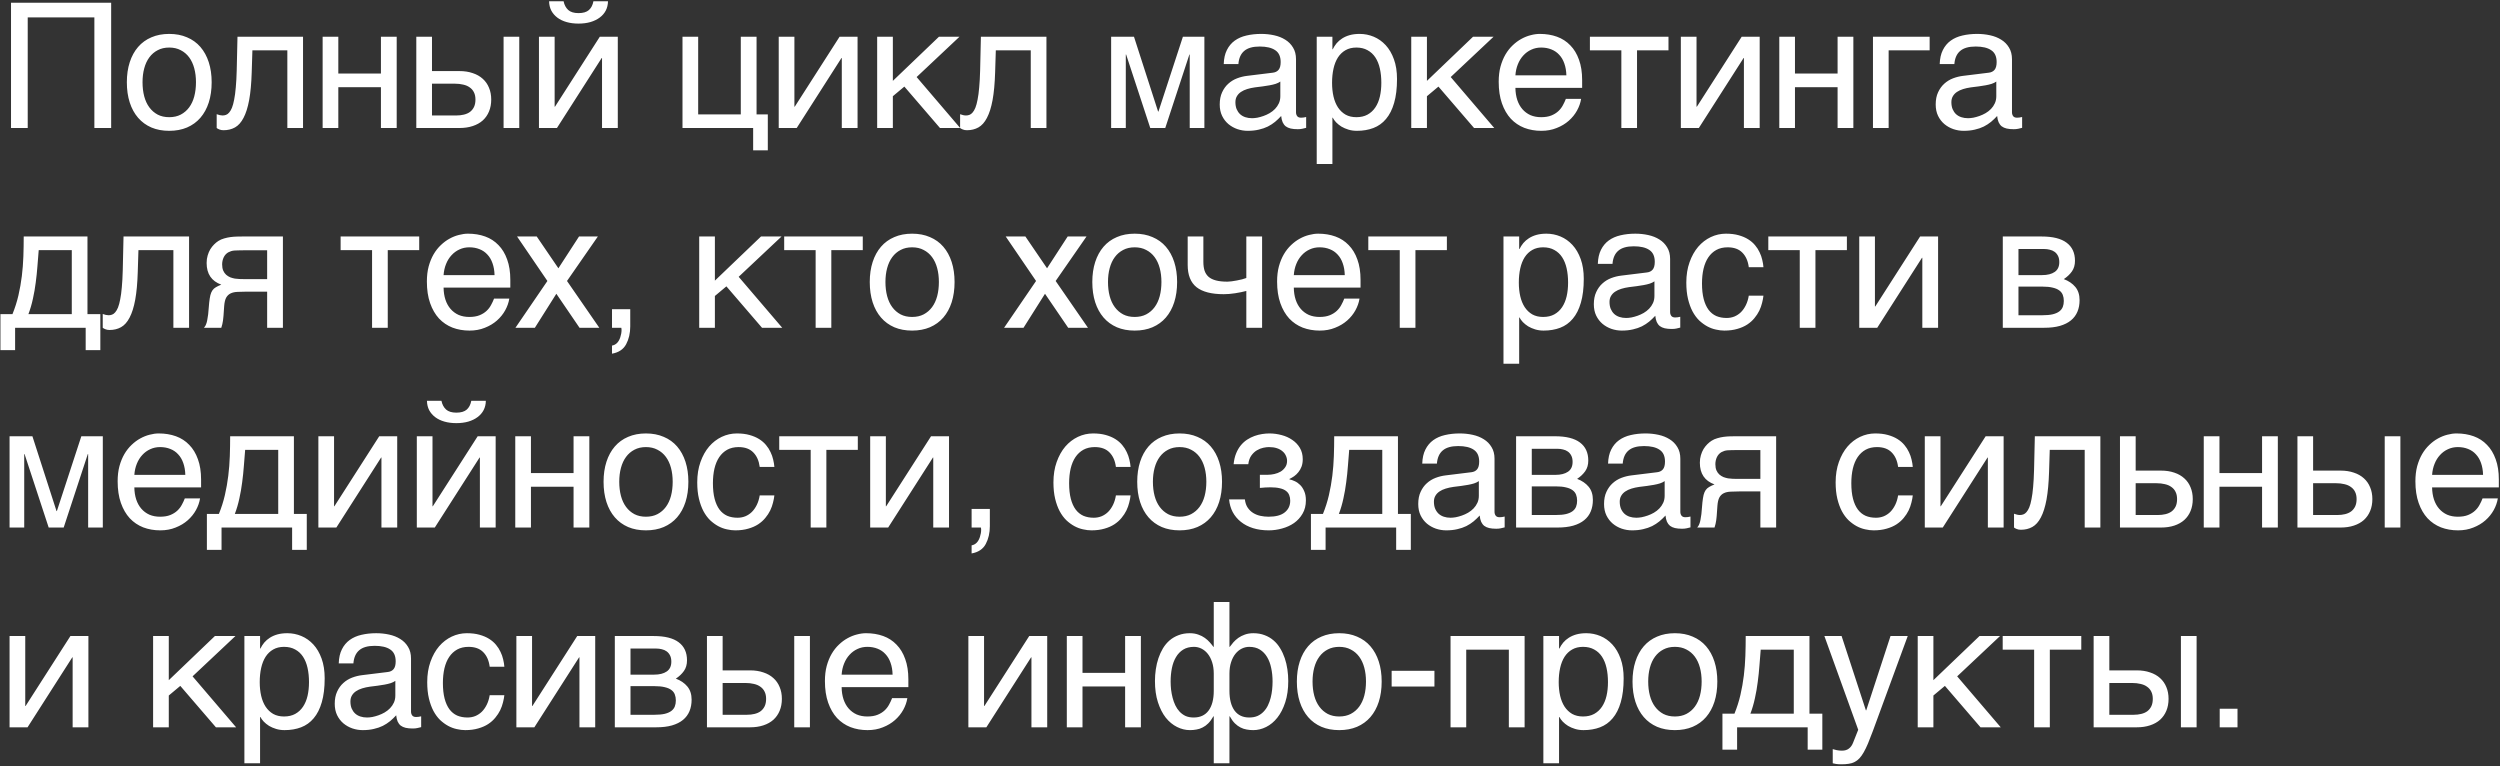 <?xml version="1.0" encoding="UTF-8"?> <svg xmlns="http://www.w3.org/2000/svg" width="1289" height="395" viewBox="0 0 1289 395" fill="none"><rect x="0" y="0" width="1289" height="395" fill="#333333" stroke="none"/><path d="M5.68 1.4H57.315V66H48.658V8.959H14.293V66H5.68V1.4ZM101.043 42.401C101.043 39.794 100.75 37.406 100.164 35.238C99.578 33.041 98.699 31.151 97.527 29.569C96.355 27.987 94.905 26.757 93.177 25.878C91.477 24.97 89.5 24.516 87.244 24.516C84.988 24.516 83.01 24.97 81.311 25.878C79.612 26.757 78.177 27.987 77.005 29.569C75.833 31.151 74.954 33.041 74.368 35.238C73.782 37.406 73.489 39.794 73.489 42.401C73.489 45.038 73.782 47.47 74.368 49.696C74.954 51.894 75.833 53.783 77.005 55.365C78.177 56.947 79.612 58.192 81.311 59.101C83.01 59.98 84.988 60.419 87.244 60.419C89.5 60.419 91.477 59.98 93.177 59.101C94.905 58.192 96.355 56.947 97.527 55.365C98.699 53.783 99.578 51.894 100.164 49.696C100.75 47.47 101.043 45.038 101.043 42.401ZM109.129 42.401C109.129 46.269 108.631 49.755 107.635 52.86C106.638 55.937 105.203 58.559 103.328 60.727C101.453 62.895 99.153 64.564 96.428 65.736C93.733 66.879 90.672 67.45 87.244 67.45C83.816 67.45 80.755 66.879 78.059 65.736C75.364 64.564 73.079 62.895 71.204 60.727C69.329 58.559 67.893 55.937 66.897 52.86C65.901 49.755 65.403 46.269 65.403 42.401C65.403 38.593 65.901 35.15 66.897 32.074C67.893 28.998 69.329 26.376 71.204 24.208C73.079 22.04 75.364 20.385 78.059 19.242C80.755 18.07 83.816 17.484 87.244 17.484C90.672 17.484 93.733 18.07 96.428 19.242C99.153 20.385 101.453 22.04 103.328 24.208C105.203 26.376 106.638 28.998 107.635 32.074C108.631 35.15 109.129 38.593 109.129 42.401ZM148.154 25.966H130.136L129.785 37.26C129.609 42.973 129.17 47.748 128.466 51.586C127.763 55.395 126.796 58.456 125.566 60.77C124.365 63.085 122.9 64.726 121.171 65.692C119.443 66.659 117.465 67.143 115.239 67.143C114.419 67.143 113.701 67.011 113.086 66.747C112.5 66.513 112.046 66.264 111.723 66V58.881C112.866 59.32 113.877 59.54 114.755 59.54C115.371 59.54 115.957 59.438 116.513 59.232C117.099 59.027 117.641 58.632 118.139 58.046C118.667 57.46 119.15 56.64 119.589 55.585C120.029 54.501 120.41 53.095 120.732 51.366C121.084 49.638 121.362 47.543 121.567 45.082C121.801 42.621 121.963 39.691 122.05 36.293L122.446 18.935H156.24V66H148.154V25.966ZM166.349 18.935H174.435V37.919H196.408V18.935H204.538V66H196.408V44.95H174.435V66H166.349V18.935ZM259.647 18.935H267.733V66H259.647V18.935ZM214.647 18.935H222.733V36.645H236.883C239.432 36.645 241.717 36.996 243.738 37.699C245.789 38.373 247.518 39.355 248.924 40.644C250.33 41.903 251.4 43.441 252.132 45.258C252.894 47.045 253.275 49.066 253.275 51.322C253.275 53.607 252.894 55.658 252.132 57.475C251.4 59.262 250.33 60.8 248.924 62.089C247.518 63.349 245.789 64.315 243.738 64.989C241.717 65.663 239.432 66 236.883 66H214.647V18.935ZM222.733 59.54H235.257C236.663 59.54 237.967 59.394 239.168 59.101C240.399 58.808 241.453 58.339 242.332 57.694C243.211 57.02 243.9 56.171 244.398 55.145C244.896 54.091 245.145 52.816 245.145 51.322C245.145 49.857 244.881 48.612 244.354 47.587C243.856 46.562 243.138 45.727 242.2 45.082C241.292 44.408 240.179 43.925 238.861 43.632C237.571 43.31 236.136 43.148 234.554 43.148H222.733V59.54ZM290.586 0.653C290.967 2.528 291.758 4.022 292.959 5.136C294.16 6.22 295.933 6.762 298.276 6.762C300.649 6.762 302.437 6.234 303.638 5.18C304.839 4.096 305.615 2.587 305.967 0.653H313.481C313.452 2.411 313.071 4.008 312.339 5.443C311.606 6.85 310.566 8.051 309.219 9.047C307.9 10.043 306.304 10.819 304.429 11.376C302.583 11.903 300.532 12.167 298.276 12.167C296.021 12.167 293.97 11.903 292.124 11.376C290.278 10.849 288.696 10.087 287.378 9.091C286.06 8.095 285.02 6.894 284.258 5.487C283.525 4.052 283.145 2.44 283.115 0.653H290.586ZM277.886 18.935H285.972V55.014H286.147L309.263 18.935H318.535V66H310.405V29.921H310.229L287.158 66H277.886V18.935ZM351.893 18.935H359.979V58.969H381.952V18.935H390.082V58.969H395.882V77.514H388.324V66H351.893V18.935ZM401.509 18.935H409.595V55.014H409.771L432.886 18.935H442.159V66H434.029V29.921H433.853L410.782 66H401.509V18.935ZM452.268 18.935H460.354V41.698L484.128 18.935H494.719L472.614 39.721L495.07 66H484.655L466.286 44.643L460.354 49.608V66H452.268V18.935ZM531.459 25.966H513.441L513.09 37.26C512.914 42.973 512.475 47.748 511.771 51.586C511.068 55.395 510.102 58.456 508.871 60.77C507.67 63.085 506.205 64.726 504.477 65.692C502.748 66.659 500.771 67.143 498.544 67.143C497.724 67.143 497.006 67.011 496.391 66.747C495.805 66.513 495.351 66.264 495.028 66V58.881C496.171 59.32 497.182 59.54 498.061 59.54C498.676 59.54 499.262 59.438 499.818 59.232C500.404 59.027 500.946 58.632 501.444 58.046C501.972 57.46 502.455 56.64 502.895 55.585C503.334 54.501 503.715 53.095 504.037 51.366C504.389 49.638 504.667 47.543 504.872 45.082C505.106 42.621 505.268 39.691 505.355 36.293L505.751 18.935H539.545V66H531.459V25.966ZM572.903 18.935H584.68L597.117 57.519H597.293L609.905 18.935H620.979V66H613.421V28.119H613.245L600.808 66H593.074L580.637 28.119H580.462V66H572.903V18.935ZM630.956 33.041C631.044 30.17 631.586 27.753 632.582 25.79C633.578 23.798 634.926 22.186 636.625 20.956C638.325 19.726 640.331 18.847 642.646 18.319C644.99 17.763 647.538 17.484 650.292 17.484C652.578 17.484 654.789 17.719 656.928 18.188C659.096 18.656 661.015 19.418 662.685 20.473C664.355 21.498 665.688 22.846 666.684 24.516C667.709 26.156 668.222 28.163 668.222 30.536V57.914C668.222 58.676 668.427 59.335 668.837 59.892C669.247 60.419 669.907 60.683 670.815 60.683C671.225 60.683 671.65 60.653 672.089 60.595C672.529 60.507 672.983 60.419 673.452 60.331V65.912C672.778 66.088 672.104 66.249 671.43 66.395C670.786 66.542 670.009 66.615 669.101 66.615C667.695 66.615 666.479 66.498 665.453 66.264C664.457 66.029 663.608 65.648 662.905 65.121C662.231 64.564 661.703 63.861 661.323 63.012C660.942 62.133 660.693 61.063 660.576 59.804C659.579 60.888 658.525 61.898 657.411 62.836C656.298 63.744 655.053 64.55 653.676 65.253C652.299 65.927 650.761 66.454 649.062 66.835C647.363 67.245 645.444 67.45 643.305 67.45C641.489 67.45 639.716 67.157 637.988 66.571C636.288 65.985 634.75 65.121 633.373 63.978C632.026 62.836 630.942 61.43 630.121 59.76C629.301 58.06 628.891 56.098 628.891 53.871C628.891 51.44 629.301 49.345 630.121 47.587C630.942 45.8 632.011 44.32 633.329 43.148C634.648 41.947 636.157 41.024 637.856 40.38C639.555 39.735 641.284 39.31 643.041 39.105L656.269 37.48C657.529 37.333 658.51 36.85 659.213 36.029C659.946 35.18 660.312 33.832 660.312 31.986C660.312 29.145 659.374 27.108 657.499 25.878C655.654 24.618 652.988 23.988 649.501 23.988C645.927 23.988 643.261 24.75 641.503 26.273C639.745 27.768 638.749 30.023 638.515 33.041H630.956ZM660.136 42.05C659.492 42.519 658.686 42.914 657.719 43.236C656.782 43.529 655.742 43.778 654.599 43.983C653.456 44.188 652.241 44.379 650.952 44.555C649.662 44.701 648.373 44.862 647.084 45.038C645.62 45.243 644.272 45.536 643.041 45.917C641.811 46.298 640.742 46.796 639.833 47.411C638.925 48.026 638.222 48.773 637.724 49.652C637.226 50.502 636.977 51.513 636.977 52.685C636.977 54.032 637.182 55.219 637.592 56.244C638.032 57.27 638.618 58.134 639.35 58.837C640.112 59.54 641.02 60.067 642.075 60.419C643.129 60.77 644.286 60.946 645.546 60.946C646.337 60.946 647.245 60.858 648.271 60.683C649.296 60.477 650.351 60.185 651.435 59.804C652.519 59.423 653.574 58.94 654.599 58.353C655.654 57.738 656.591 57.006 657.411 56.156C658.232 55.307 658.891 54.34 659.389 53.256C659.887 52.172 660.136 50.956 660.136 49.608V42.05ZM678.903 18.935H686.988V25.395H687.164C687.692 24.311 688.351 23.285 689.142 22.318C689.962 21.352 690.929 20.517 692.042 19.814C693.185 19.081 694.488 18.51 695.953 18.1C697.447 17.689 699.147 17.484 701.051 17.484C703.57 17.484 705.987 17.968 708.302 18.935C710.616 19.901 712.667 21.352 714.454 23.285C716.241 25.219 717.662 27.65 718.717 30.58C719.772 33.48 720.299 36.864 720.299 40.731C720.299 45.565 719.801 49.682 718.805 53.08C717.838 56.449 716.446 59.203 714.63 61.342C712.843 63.48 710.675 65.033 708.126 66C705.577 66.967 702.736 67.45 699.601 67.45C698.048 67.45 696.598 67.245 695.25 66.835C693.903 66.425 692.687 65.897 691.603 65.253C690.548 64.579 689.64 63.847 688.878 63.056C688.116 62.235 687.545 61.444 687.164 60.683H686.988V84.545H678.903V18.935ZM686.813 42.709C686.813 45.258 687.062 47.616 687.56 49.784C688.058 51.923 688.82 53.783 689.845 55.365C690.9 56.947 692.203 58.192 693.756 59.101C695.338 59.98 697.198 60.419 699.337 60.419C701.564 60.419 703.483 59.98 705.094 59.101C706.735 58.192 708.082 56.947 709.137 55.365C710.192 53.783 710.968 51.923 711.466 49.784C711.964 47.616 712.213 45.258 712.213 42.709C712.213 40.043 711.964 37.597 711.466 35.37C710.968 33.144 710.192 31.225 709.137 29.613C708.082 28.002 706.735 26.757 705.094 25.878C703.483 24.97 701.564 24.516 699.337 24.516C697.198 24.516 695.338 24.97 693.756 25.878C692.203 26.757 690.9 28.002 689.845 29.613C688.82 31.225 688.058 33.144 687.56 35.37C687.062 37.597 686.813 40.043 686.813 42.709ZM727.64 18.935H735.726V41.698L759.5 18.935H770.091L747.986 39.721L770.442 66H760.027L741.658 44.643L735.726 49.608V66H727.64V18.935ZM815.224 50.971C814.902 53.022 814.199 55.028 813.115 56.991C812.031 58.954 810.61 60.712 808.852 62.265C807.095 63.817 805.014 65.062 802.612 66C800.239 66.967 797.602 67.45 794.702 67.45C791.538 67.45 788.608 66.938 785.913 65.912C783.247 64.857 780.932 63.29 778.97 61.21C777.036 59.101 775.513 56.464 774.399 53.3C773.286 50.136 772.729 46.415 772.729 42.138C772.729 39.267 773.037 36.674 773.652 34.359C774.297 32.016 775.146 29.936 776.201 28.119C777.285 26.273 778.53 24.691 779.936 23.373C781.343 22.025 782.822 20.927 784.375 20.077C785.957 19.198 787.568 18.554 789.209 18.144C790.849 17.704 792.431 17.484 793.955 17.484C797.178 17.484 800.122 17.968 802.788 18.935C805.454 19.901 807.739 21.381 809.643 23.373C811.577 25.336 813.071 27.811 814.126 30.8C815.21 33.759 815.752 37.245 815.752 41.259V45.302H781.343C781.372 47.587 781.694 49.667 782.309 51.542C782.925 53.388 783.804 54.97 784.946 56.288C786.089 57.606 787.466 58.632 789.077 59.364C790.718 60.067 792.563 60.419 794.614 60.419C796.694 60.419 798.452 60.126 799.888 59.54C801.323 58.954 802.524 58.207 803.491 57.299C804.458 56.391 805.234 55.38 805.82 54.267C806.435 53.153 806.948 52.055 807.358 50.971H815.224ZM807.622 38.842C807.563 36.557 807.212 34.52 806.567 32.733C805.952 30.946 805.073 29.452 803.93 28.251C802.817 27.02 801.47 26.098 799.888 25.482C798.305 24.838 796.548 24.516 794.614 24.516C792.768 24.516 791.069 24.882 789.516 25.614C787.964 26.317 786.601 27.314 785.43 28.602C784.258 29.862 783.32 31.371 782.617 33.129C781.914 34.857 781.489 36.762 781.343 38.842H807.622ZM835.968 25.966H819.753V18.935H860.27V25.966H844.054V66H835.968V25.966ZM866.644 18.935H874.73V55.014H874.906L898.021 18.935H907.293V66H899.163V29.921H898.988L875.916 66H866.644V18.935ZM917.403 18.935H925.488V37.919H947.461V18.935H955.591V66H947.461V44.95H925.488V66H917.403V18.935ZM965.7 18.935H994.924V25.966H973.786V66H965.7V18.935ZM1000.11 33.041C1000.2 30.17 1000.74 27.753 1001.74 25.79C1002.73 23.798 1004.08 22.186 1005.78 20.956C1007.48 19.726 1009.49 18.847 1011.8 18.319C1014.14 17.763 1016.69 17.484 1019.45 17.484C1021.73 17.484 1023.94 17.719 1026.08 18.188C1028.25 18.656 1030.17 19.418 1031.84 20.473C1033.51 21.498 1034.84 22.846 1035.84 24.516C1036.86 26.156 1037.38 28.163 1037.38 30.536V57.914C1037.38 58.676 1037.58 59.335 1037.99 59.892C1038.4 60.419 1039.06 60.683 1039.97 60.683C1040.38 60.683 1040.8 60.653 1041.24 60.595C1041.68 60.507 1042.14 60.419 1042.61 60.331V65.912C1041.93 66.088 1041.26 66.249 1040.58 66.395C1039.94 66.542 1039.16 66.615 1038.26 66.615C1036.85 66.615 1035.63 66.498 1034.61 66.264C1033.61 66.029 1032.76 65.648 1032.06 65.121C1031.39 64.564 1030.86 63.861 1030.48 63.012C1030.1 62.133 1029.85 61.063 1029.73 59.804C1028.73 60.888 1027.68 61.898 1026.57 62.836C1025.45 63.744 1024.21 64.55 1022.83 65.253C1021.45 65.927 1019.92 66.454 1018.22 66.835C1016.52 67.245 1014.6 67.45 1012.46 67.45C1010.64 67.45 1008.87 67.157 1007.14 66.571C1005.44 65.985 1003.91 65.121 1002.53 63.978C1001.18 62.836 1000.1 61.43 999.276 59.76C998.456 58.06 998.046 56.098 998.046 53.871C998.046 51.44 998.456 49.345 999.276 47.587C1000.1 45.8 1001.17 44.32 1002.48 43.148C1003.8 41.947 1005.31 41.024 1007.01 40.38C1008.71 39.735 1010.44 39.31 1012.2 39.105L1025.42 37.48C1026.68 37.333 1027.66 36.85 1028.37 36.029C1029.1 35.18 1029.47 33.832 1029.47 31.986C1029.47 29.145 1028.53 27.108 1026.65 25.878C1024.81 24.618 1022.14 23.988 1018.66 23.988C1015.08 23.988 1012.42 24.75 1010.66 26.273C1008.9 27.768 1007.9 30.023 1007.67 33.041H1000.11ZM1029.29 42.05C1028.65 42.519 1027.84 42.914 1026.87 43.236C1025.94 43.529 1024.9 43.778 1023.75 43.983C1022.61 44.188 1021.4 44.379 1020.11 44.555C1018.82 44.701 1017.53 44.862 1016.24 45.038C1014.77 45.243 1013.43 45.536 1012.2 45.917C1010.97 46.298 1009.9 46.796 1008.99 47.411C1008.08 48.026 1007.38 48.773 1006.88 49.652C1006.38 50.502 1006.13 51.513 1006.13 52.685C1006.13 54.032 1006.34 55.219 1006.75 56.244C1007.19 57.27 1007.77 58.134 1008.5 58.837C1009.27 59.54 1010.17 60.067 1011.23 60.419C1012.28 60.77 1013.44 60.946 1014.7 60.946C1015.49 60.946 1016.4 60.858 1017.43 60.683C1018.45 60.477 1019.51 60.185 1020.59 59.804C1021.67 59.423 1022.73 58.94 1023.75 58.353C1024.81 57.738 1025.75 57.006 1026.57 56.156C1027.39 55.307 1028.05 54.34 1028.54 53.256C1029.04 52.172 1029.29 50.956 1029.29 49.608V42.05ZM44.176 169H7.789V180.514H0.23V161.969H6.427C7.716 158.805 8.741 155.582 9.503 152.301C10.265 148.99 10.851 145.665 11.261 142.325C11.671 138.956 11.935 135.572 12.052 132.174C12.169 128.775 12.227 125.362 12.227 121.935H45.099V161.969H51.734V180.514H44.176V169ZM37.013 161.969V128.966H19.962C19.757 131.632 19.537 134.371 19.303 137.184C19.098 139.996 18.805 142.823 18.424 145.665C18.072 148.478 17.589 151.261 16.974 154.015C16.388 156.769 15.611 159.42 14.645 161.969H37.013ZM89.397 128.966H71.38L71.028 140.26C70.852 145.973 70.413 150.748 69.71 154.586C69.007 158.395 68.04 161.456 66.809 163.771C65.608 166.085 64.143 167.726 62.415 168.692C60.686 169.659 58.709 170.143 56.482 170.143C55.662 170.143 54.944 170.011 54.329 169.747C53.743 169.513 53.289 169.264 52.967 169V161.881C54.109 162.32 55.12 162.54 55.999 162.54C56.614 162.54 57.2 162.438 57.757 162.232C58.343 162.027 58.885 161.632 59.383 161.046C59.91 160.46 60.393 159.64 60.833 158.585C61.272 157.501 61.653 156.095 61.975 154.366C62.327 152.638 62.605 150.543 62.81 148.082C63.045 145.621 63.206 142.691 63.294 139.293L63.689 121.935H97.483V169H89.397V128.966ZM145.869 169H137.739V150.367H127.324C125.449 150.367 123.808 150.411 122.402 150.499C121.025 150.558 119.853 150.821 118.886 151.29C117.92 151.759 117.158 152.491 116.601 153.487C116.074 154.483 115.737 155.904 115.59 157.75L115.239 162.804C115.21 162.95 115.18 163.243 115.151 163.683C115.122 164.122 115.063 164.649 114.975 165.265C114.887 165.851 114.77 166.48 114.624 167.154C114.477 167.828 114.301 168.443 114.096 169H105.175C105.38 168.736 105.571 168.473 105.747 168.209C105.952 167.916 106.142 167.521 106.318 167.022C106.523 166.524 106.699 165.88 106.845 165.089C107.021 164.298 107.182 163.287 107.329 162.057L107.856 156.036C108.032 154.454 108.237 153.165 108.471 152.169C108.735 151.173 109.087 150.353 109.526 149.708C109.995 149.034 110.595 148.492 111.328 148.082C112.06 147.643 112.983 147.203 114.096 146.764C109.057 144.947 106.538 141.227 106.538 135.602C106.538 134.195 106.713 132.906 107.065 131.734C107.417 130.533 107.871 129.464 108.427 128.526C109.013 127.589 109.658 126.769 110.361 126.065C111.093 125.333 111.826 124.732 112.558 124.264C113.466 123.678 114.463 123.238 115.546 122.945C116.63 122.623 117.714 122.389 118.798 122.242C119.912 122.096 120.996 122.008 122.05 121.979C123.105 121.949 124.072 121.935 124.951 121.935H145.869V169ZM137.739 129.054H125.434C124.379 129.054 123.471 129.068 122.71 129.098C121.948 129.098 121.274 129.127 120.688 129.186C120.131 129.244 119.619 129.347 119.15 129.493C118.681 129.64 118.198 129.845 117.7 130.108C116.674 130.694 115.883 131.559 115.327 132.701C114.799 133.844 114.536 135.06 114.536 136.349C114.536 137.608 114.726 138.678 115.107 139.557C115.488 140.406 115.986 141.109 116.601 141.666C117.246 142.223 117.949 142.662 118.711 142.984C119.502 143.277 120.293 143.497 121.084 143.644C121.904 143.761 122.695 143.834 123.457 143.863C124.218 143.893 124.878 143.907 125.434 143.907H137.739V129.054ZM191.839 128.966H175.623V121.935H216.141V128.966H199.925V169H191.839V128.966ZM262.593 153.971C262.271 156.021 261.567 158.028 260.483 159.991C259.399 161.954 257.979 163.712 256.221 165.265C254.463 166.817 252.383 168.062 249.98 169C247.607 169.967 244.971 170.45 242.07 170.45C238.906 170.45 235.977 169.938 233.281 168.912C230.615 167.857 228.301 166.29 226.338 164.21C224.404 162.101 222.881 159.464 221.768 156.3C220.654 153.136 220.098 149.415 220.098 145.138C220.098 142.267 220.405 139.674 221.021 137.359C221.665 135.016 222.515 132.936 223.569 131.119C224.653 129.273 225.898 127.691 227.305 126.373C228.711 125.025 230.19 123.927 231.743 123.077C233.325 122.198 234.937 121.554 236.577 121.144C238.218 120.704 239.8 120.484 241.323 120.484C244.546 120.484 247.49 120.968 250.156 121.935C252.822 122.901 255.107 124.381 257.012 126.373C258.945 128.336 260.439 130.812 261.494 133.8C262.578 136.759 263.12 140.245 263.12 144.259V148.302H228.711C228.74 150.587 229.062 152.667 229.678 154.542C230.293 156.388 231.172 157.97 232.314 159.288C233.457 160.606 234.834 161.632 236.445 162.364C238.086 163.067 239.932 163.419 241.982 163.419C244.062 163.419 245.82 163.126 247.256 162.54C248.691 161.954 249.893 161.207 250.859 160.299C251.826 159.391 252.603 158.38 253.188 157.267C253.804 156.153 254.316 155.055 254.727 153.971H262.593ZM254.99 141.842C254.932 139.557 254.58 137.521 253.936 135.733C253.32 133.946 252.441 132.452 251.299 131.251C250.186 130.021 248.838 129.098 247.256 128.482C245.674 127.838 243.916 127.516 241.982 127.516C240.137 127.516 238.438 127.882 236.885 128.614C235.332 129.317 233.97 130.313 232.798 131.603C231.626 132.862 230.688 134.371 229.985 136.129C229.282 137.857 228.857 139.762 228.711 141.842H254.99ZM286.852 151.466L275.778 169H265.759L282.238 144.874L266.594 121.935H276.745L287.907 138.326L298.542 121.935H308.254L292.346 144.874L309.001 169H298.805L286.852 151.466ZM315.55 178.185C317.572 177.833 318.993 176.412 319.813 173.922C320.253 172.604 320.472 171.329 320.472 170.099C320.472 169.894 320.458 169.703 320.428 169.527C320.428 169.381 320.399 169.205 320.34 169H315.55V159.42H324.955V168.297C324.955 171.783 324.252 174.845 322.845 177.481C321.439 180.118 319.007 181.744 315.55 182.359V178.185ZM360.51 121.935H368.596V144.698L392.37 121.935H402.961L380.857 142.721L403.313 169H392.898L374.529 147.643L368.596 152.608V169H360.51V121.935ZM420.541 128.966H404.325V121.935H444.843V128.966H428.627V169H420.541V128.966ZM484.088 145.401C484.088 142.794 483.795 140.406 483.209 138.238C482.623 136.041 481.744 134.151 480.572 132.569C479.4 130.987 477.95 129.757 476.221 128.878C474.522 127.97 472.545 127.516 470.289 127.516C468.033 127.516 466.055 127.97 464.356 128.878C462.657 129.757 461.221 130.987 460.05 132.569C458.878 134.151 457.999 136.041 457.413 138.238C456.827 140.406 456.534 142.794 456.534 145.401C456.534 148.038 456.827 150.47 457.413 152.696C457.999 154.894 458.878 156.783 460.05 158.365C461.221 159.947 462.657 161.192 464.356 162.101C466.055 162.979 468.033 163.419 470.289 163.419C472.545 163.419 474.522 162.979 476.221 162.101C477.95 161.192 479.4 159.947 480.572 158.365C481.744 156.783 482.623 154.894 483.209 152.696C483.795 150.47 484.088 148.038 484.088 145.401ZM492.174 145.401C492.174 149.269 491.676 152.755 490.68 155.86C489.683 158.937 488.248 161.559 486.373 163.727C484.498 165.895 482.198 167.564 479.473 168.736C476.778 169.879 473.717 170.45 470.289 170.45C466.861 170.45 463.8 169.879 461.104 168.736C458.409 167.564 456.124 165.895 454.249 163.727C452.374 161.559 450.938 158.937 449.942 155.86C448.946 152.755 448.448 149.269 448.448 145.401C448.448 141.593 448.946 138.15 449.942 135.074C450.938 131.998 452.374 129.376 454.249 127.208C456.124 125.04 458.409 123.385 461.104 122.242C463.8 121.07 466.861 120.484 470.289 120.484C473.717 120.484 476.778 121.07 479.473 122.242C482.198 123.385 484.498 125.04 486.373 127.208C488.248 129.376 489.683 131.998 490.68 135.074C491.676 138.15 492.174 141.593 492.174 145.401ZM538.803 151.466L527.729 169H517.709L534.189 144.874L518.544 121.935H528.696L539.858 138.326L550.493 121.935H560.204L544.296 144.874L560.952 169H550.756L538.803 151.466ZM598.834 145.401C598.834 142.794 598.541 140.406 597.955 138.238C597.369 136.041 596.49 134.151 595.319 132.569C594.147 130.987 592.696 129.757 590.968 128.878C589.269 127.97 587.291 127.516 585.035 127.516C582.779 127.516 580.802 127.97 579.103 128.878C577.404 129.757 575.968 130.987 574.796 132.569C573.624 134.151 572.745 136.041 572.159 138.238C571.573 140.406 571.28 142.794 571.28 145.401C571.28 148.038 571.573 150.47 572.159 152.696C572.745 154.894 573.624 156.783 574.796 158.365C575.968 159.947 577.404 161.192 579.103 162.101C580.802 162.979 582.779 163.419 585.035 163.419C587.291 163.419 589.269 162.979 590.968 162.101C592.696 161.192 594.147 159.947 595.319 158.365C596.49 156.783 597.369 154.894 597.955 152.696C598.541 150.47 598.834 148.038 598.834 145.401ZM606.92 145.401C606.92 149.269 606.422 152.755 605.426 155.86C604.43 158.937 602.994 161.559 601.119 163.727C599.244 165.895 596.945 167.564 594.22 168.736C591.525 169.879 588.463 170.45 585.035 170.45C581.608 170.45 578.546 169.879 575.851 168.736C573.155 167.564 570.87 165.895 568.995 163.727C567.12 161.559 565.685 158.937 564.689 155.86C563.693 152.755 563.195 149.269 563.195 145.401C563.195 141.593 563.693 138.15 564.689 135.074C565.685 131.998 567.12 129.376 568.995 127.208C570.87 125.04 573.155 123.385 575.851 122.242C578.546 121.07 581.608 120.484 585.035 120.484C588.463 120.484 591.525 121.07 594.22 122.242C596.945 123.385 599.244 125.04 601.119 127.208C602.994 129.376 604.43 131.998 605.426 135.074C606.422 138.15 606.92 141.593 606.92 145.401ZM642.605 150.016C640.848 150.484 638.914 150.88 636.805 151.202C634.725 151.524 632.776 151.686 630.96 151.686C624.661 151.686 619.988 150.484 616.941 148.082C613.895 145.65 612.371 141.827 612.371 136.612V121.935H620.457V134.986C620.457 136.744 620.662 138.268 621.072 139.557C621.512 140.846 622.215 141.915 623.182 142.765C624.148 143.585 625.423 144.2 627.005 144.61C628.587 145.021 630.535 145.226 632.85 145.226C633.465 145.226 634.197 145.167 635.047 145.05C635.926 144.933 636.819 144.786 637.728 144.61C638.636 144.435 639.515 144.244 640.364 144.039C641.243 143.805 641.99 143.57 642.605 143.336V121.935H650.735V169H642.605V150.016ZM700.967 153.971C700.644 156.021 699.941 158.028 698.857 159.991C697.773 161.954 696.352 163.712 694.595 165.265C692.837 166.817 690.757 168.062 688.354 169C685.981 169.967 683.345 170.45 680.444 170.45C677.28 170.45 674.35 169.938 671.655 168.912C668.989 167.857 666.675 166.29 664.712 164.21C662.778 162.101 661.255 159.464 660.141 156.3C659.028 153.136 658.471 149.415 658.471 145.138C658.471 142.267 658.779 139.674 659.394 137.359C660.039 135.016 660.888 132.936 661.943 131.119C663.027 129.273 664.272 127.691 665.679 126.373C667.085 125.025 668.564 123.927 670.117 123.077C671.699 122.198 673.31 121.554 674.951 121.144C676.592 120.704 678.174 120.484 679.697 120.484C682.92 120.484 685.864 120.968 688.53 121.935C691.196 122.901 693.481 124.381 695.386 126.373C697.319 128.336 698.813 130.812 699.868 133.8C700.952 136.759 701.494 140.245 701.494 144.259V148.302H667.085C667.114 150.587 667.436 152.667 668.052 154.542C668.667 156.388 669.546 157.97 670.688 159.288C671.831 160.606 673.208 161.632 674.819 162.364C676.46 163.067 678.305 163.419 680.356 163.419C682.436 163.419 684.194 163.126 685.63 162.54C687.065 161.954 688.266 161.207 689.233 160.299C690.2 159.391 690.976 158.38 691.562 157.267C692.178 156.153 692.69 155.055 693.1 153.971H700.967ZM693.364 141.842C693.305 139.557 692.954 137.521 692.309 135.733C691.694 133.946 690.815 132.452 689.673 131.251C688.559 130.021 687.212 129.098 685.63 128.482C684.048 127.838 682.29 127.516 680.356 127.516C678.511 127.516 676.811 127.882 675.259 128.614C673.706 129.317 672.344 130.313 671.172 131.603C670 132.862 669.062 134.371 668.359 136.129C667.656 137.857 667.231 139.762 667.085 141.842H693.364ZM721.711 128.966H705.495V121.935H746.012V128.966H729.797V169H721.711V128.966ZM775.195 121.935H783.281V128.395H783.457C783.985 127.311 784.644 126.285 785.435 125.318C786.255 124.352 787.222 123.517 788.335 122.813C789.478 122.081 790.781 121.51 792.246 121.1C793.74 120.689 795.44 120.484 797.344 120.484C799.863 120.484 802.28 120.968 804.595 121.935C806.909 122.901 808.96 124.352 810.747 126.285C812.534 128.219 813.955 130.65 815.01 133.58C816.065 136.48 816.592 139.864 816.592 143.731C816.592 148.565 816.094 152.682 815.098 156.08C814.131 159.449 812.739 162.203 810.923 164.342C809.136 166.48 806.968 168.033 804.419 169C801.87 169.967 799.029 170.45 795.894 170.45C794.341 170.45 792.891 170.245 791.543 169.835C790.195 169.425 788.98 168.897 787.896 168.253C786.841 167.579 785.933 166.847 785.171 166.056C784.409 165.235 783.838 164.444 783.457 163.683H783.281V187.545H775.195V121.935ZM783.106 145.709C783.106 148.258 783.355 150.616 783.853 152.784C784.351 154.923 785.112 156.783 786.138 158.365C787.193 159.947 788.496 161.192 790.049 162.101C791.631 162.979 793.491 163.419 795.63 163.419C797.857 163.419 799.776 162.979 801.387 162.101C803.028 161.192 804.375 159.947 805.43 158.365C806.485 156.783 807.261 154.923 807.759 152.784C808.257 150.616 808.506 148.258 808.506 145.709C808.506 143.043 808.257 140.597 807.759 138.37C807.261 136.144 806.485 134.225 805.43 132.613C804.375 131.002 803.028 129.757 801.387 128.878C799.776 127.97 797.857 127.516 795.63 127.516C793.491 127.516 791.631 127.97 790.049 128.878C788.496 129.757 787.193 131.002 786.138 132.613C785.112 134.225 784.351 136.144 783.853 138.37C783.355 140.597 783.106 143.043 783.106 145.709ZM823.845 136.041C823.933 133.17 824.475 130.753 825.471 128.79C826.467 126.798 827.814 125.187 829.514 123.956C831.213 122.726 833.22 121.847 835.534 121.319C837.878 120.763 840.427 120.484 843.181 120.484C845.466 120.484 847.678 120.719 849.816 121.188C851.984 121.656 853.903 122.418 855.573 123.473C857.243 124.498 858.576 125.846 859.572 127.516C860.598 129.156 861.11 131.163 861.11 133.536V160.914C861.11 161.676 861.315 162.335 861.726 162.892C862.136 163.419 862.795 163.683 863.703 163.683C864.113 163.683 864.538 163.653 864.978 163.595C865.417 163.507 865.871 163.419 866.34 163.331V168.912C865.666 169.088 864.992 169.249 864.318 169.396C863.674 169.542 862.897 169.615 861.989 169.615C860.583 169.615 859.367 169.498 858.342 169.264C857.346 169.029 856.496 168.648 855.793 168.121C855.119 167.564 854.592 166.861 854.211 166.012C853.83 165.133 853.581 164.063 853.464 162.804C852.468 163.888 851.413 164.898 850.3 165.836C849.187 166.744 847.941 167.55 846.564 168.253C845.188 168.927 843.649 169.454 841.95 169.835C840.251 170.245 838.332 170.45 836.193 170.45C834.377 170.45 832.604 170.157 830.876 169.571C829.177 168.985 827.639 168.121 826.262 166.979C824.914 165.836 823.83 164.43 823.01 162.76C822.189 161.061 821.779 159.098 821.779 156.871C821.779 154.439 822.189 152.345 823.01 150.587C823.83 148.8 824.899 147.32 826.218 146.148C827.536 144.947 829.045 144.024 830.744 143.38C832.443 142.735 834.172 142.311 835.93 142.105L849.157 140.479C850.417 140.333 851.398 139.85 852.102 139.029C852.834 138.18 853.2 136.832 853.2 134.986C853.2 132.145 852.263 130.108 850.388 128.878C848.542 127.618 845.876 126.988 842.39 126.988C838.815 126.988 836.149 127.75 834.392 129.273C832.634 130.768 831.638 133.023 831.403 136.041H823.845ZM853.024 145.05C852.38 145.519 851.574 145.914 850.607 146.236C849.67 146.529 848.63 146.778 847.487 146.983C846.345 147.188 845.129 147.379 843.84 147.555C842.551 147.701 841.262 147.862 839.973 148.038C838.508 148.243 837.16 148.536 835.93 148.917C834.699 149.298 833.63 149.796 832.722 150.411C831.813 151.026 831.11 151.773 830.612 152.652C830.114 153.502 829.865 154.513 829.865 155.685C829.865 157.032 830.07 158.219 830.48 159.244C830.92 160.27 831.506 161.134 832.238 161.837C833 162.54 833.908 163.067 834.963 163.419C836.018 163.771 837.175 163.946 838.435 163.946C839.226 163.946 840.134 163.858 841.159 163.683C842.185 163.478 843.239 163.185 844.323 162.804C845.407 162.423 846.462 161.939 847.487 161.354C848.542 160.738 849.479 160.006 850.3 159.156C851.12 158.307 851.779 157.34 852.277 156.256C852.775 155.172 853.024 153.956 853.024 152.608V145.05ZM909.232 152.433C909.115 153.575 908.881 154.82 908.529 156.168C908.207 157.516 907.723 158.863 907.079 160.211C906.434 161.529 905.599 162.804 904.574 164.034C903.578 165.265 902.347 166.363 900.883 167.33C899.447 168.268 897.748 169.015 895.785 169.571C893.822 170.157 891.581 170.45 889.061 170.45C887.684 170.45 886.234 170.274 884.711 169.923C883.187 169.601 881.693 169.044 880.228 168.253C878.793 167.462 877.416 166.451 876.097 165.221C874.808 163.961 873.666 162.408 872.67 160.562C871.703 158.717 870.927 156.578 870.341 154.146C869.755 151.686 869.462 148.873 869.462 145.709C869.462 141.812 870.018 138.312 871.132 135.206C872.245 132.071 873.724 129.42 875.57 127.252C877.445 125.084 879.613 123.414 882.074 122.242C884.564 121.07 887.172 120.484 889.896 120.484C892.357 120.484 894.525 120.748 896.4 121.275C898.305 121.803 899.96 122.506 901.366 123.385C902.772 124.264 903.959 125.289 904.926 126.461C905.892 127.604 906.669 128.819 907.255 130.108C907.87 131.368 908.324 132.657 908.617 133.976C908.939 135.294 909.144 136.554 909.232 137.755H901.674C901.263 134.562 900.15 132.057 898.334 130.24C896.547 128.424 894.027 127.516 890.775 127.516C888.549 127.516 886.6 127.97 884.93 128.878C883.29 129.786 881.913 131.061 880.8 132.701C879.716 134.312 878.895 136.275 878.339 138.59C877.811 140.875 877.548 143.395 877.548 146.148C877.548 149.254 877.841 151.935 878.427 154.19C879.013 156.417 879.847 158.263 880.931 159.728C882.015 161.163 883.334 162.232 884.887 162.936C886.469 163.609 888.256 163.946 890.248 163.946C891.654 163.946 892.987 163.697 894.247 163.199C895.507 162.672 896.635 161.925 897.631 160.958C898.627 159.962 899.476 158.746 900.18 157.311C900.883 155.875 901.381 154.249 901.674 152.433H909.232ZM927.955 128.966H911.739V121.935H952.256V128.966H936.041V169H927.955V128.966ZM958.63 121.935H966.716V158.014H966.892L990.007 121.935H999.28V169H991.15V132.921H990.974L967.903 169H958.63V121.935ZM1032.64 121.935H1052.68C1058.42 121.935 1062.71 123.004 1065.55 125.143C1068.42 127.281 1069.86 130.387 1069.86 134.459C1069.86 136.627 1069.33 138.458 1068.28 139.952C1067.22 141.446 1065.83 142.765 1064.1 143.907C1066.59 144.845 1068.57 146.192 1070.04 147.95C1071.5 149.708 1072.23 151.979 1072.23 154.762C1072.23 156.959 1071.87 158.937 1071.13 160.694C1070.4 162.452 1069.29 163.946 1067.79 165.177C1066.3 166.407 1064.4 167.359 1062.08 168.033C1059.8 168.678 1057.09 169 1053.95 169H1032.64V121.935ZM1040.72 162.54H1053.03C1055.17 162.54 1056.94 162.379 1058.35 162.057C1059.78 161.705 1060.92 161.207 1061.77 160.562C1062.62 159.918 1063.22 159.142 1063.58 158.233C1063.93 157.325 1064.1 156.3 1064.1 155.157C1064.1 154.015 1063.93 152.989 1063.58 152.081C1063.22 151.144 1062.62 150.367 1061.77 149.752C1060.92 149.107 1059.78 148.624 1058.35 148.302C1056.94 147.95 1055.17 147.774 1053.03 147.774H1040.72V162.54ZM1040.72 141.842H1052.94C1055.67 141.842 1057.82 141.3 1059.4 140.216C1060.98 139.132 1061.77 137.447 1061.77 135.162C1061.77 133.873 1061.55 132.804 1061.11 131.954C1060.67 131.075 1060.09 130.372 1059.36 129.845C1058.62 129.317 1057.79 128.951 1056.85 128.746C1055.94 128.512 1055.01 128.395 1054.04 128.395H1040.72V141.842ZM4.933 224.935H16.71L29.146 263.519H29.322L41.935 224.935H53.009V272H45.45V234.119H45.274L32.838 272H25.104L12.667 234.119H12.491V272H4.933V224.935ZM103.152 256.971C102.83 259.021 102.127 261.028 101.043 262.991C99.959 264.954 98.538 266.712 96.78 268.265C95.022 269.817 92.942 271.062 90.54 272C88.167 272.967 85.53 273.45 82.63 273.45C79.466 273.45 76.536 272.938 73.841 271.912C71.175 270.857 68.86 269.29 66.897 267.21C64.964 265.101 63.44 262.464 62.327 259.3C61.214 256.136 60.657 252.415 60.657 248.138C60.657 245.267 60.965 242.674 61.58 240.359C62.224 238.016 63.074 235.936 64.129 234.119C65.213 232.273 66.458 230.691 67.864 229.373C69.27 228.025 70.75 226.927 72.302 226.077C73.885 225.198 75.496 224.554 77.136 224.144C78.777 223.704 80.359 223.484 81.883 223.484C85.105 223.484 88.05 223.968 90.716 224.935C93.382 225.901 95.667 227.381 97.571 229.373C99.505 231.336 100.999 233.812 102.054 236.8C103.138 239.759 103.679 243.245 103.679 247.259V251.302H69.27C69.3 253.587 69.622 255.667 70.237 257.542C70.852 259.388 71.731 260.97 72.874 262.288C74.016 263.606 75.393 264.632 77.005 265.364C78.645 266.067 80.491 266.419 82.542 266.419C84.622 266.419 86.38 266.126 87.815 265.54C89.251 264.954 90.452 264.207 91.419 263.299C92.385 262.391 93.162 261.38 93.748 260.267C94.363 259.153 94.876 258.055 95.286 256.971H103.152ZM95.55 244.842C95.491 242.557 95.139 240.521 94.495 238.733C93.88 236.946 93.001 235.452 91.858 234.251C90.745 233.021 89.397 232.098 87.815 231.482C86.233 230.838 84.475 230.516 82.542 230.516C80.696 230.516 78.997 230.882 77.444 231.614C75.891 232.317 74.529 233.313 73.357 234.603C72.185 235.862 71.248 237.371 70.545 239.129C69.842 240.857 69.417 242.762 69.27 244.842H95.55ZM150.615 272H114.228V283.514H106.67V264.969H112.866C114.155 261.805 115.18 258.582 115.942 255.301C116.704 251.99 117.29 248.665 117.7 245.325C118.11 241.956 118.374 238.572 118.491 235.174C118.608 231.775 118.667 228.362 118.667 224.935H151.538V264.969H158.173V283.514H150.615V272ZM143.452 264.969V231.966H126.401C126.196 234.632 125.976 237.371 125.742 240.184C125.537 242.996 125.244 245.823 124.863 248.665C124.511 251.478 124.028 254.261 123.413 257.015C122.827 259.769 122.05 262.42 121.084 264.969H143.452ZM164.152 224.935H172.238V261.014H172.413L195.529 224.935H204.801V272H196.671V235.921H196.496L173.424 272H164.152V224.935ZM227.611 206.653C227.991 208.528 228.782 210.022 229.984 211.136C231.185 212.22 232.957 212.762 235.301 212.762C237.674 212.762 239.461 212.234 240.662 211.18C241.863 210.096 242.64 208.587 242.991 206.653H250.506C250.477 208.411 250.096 210.008 249.363 211.443C248.631 212.85 247.591 214.051 246.243 215.047C244.925 216.043 243.328 216.819 241.453 217.376C239.608 217.903 237.557 218.167 235.301 218.167C233.045 218.167 230.994 217.903 229.149 217.376C227.303 216.849 225.721 216.087 224.403 215.091C223.084 214.095 222.044 212.894 221.282 211.487C220.55 210.052 220.169 208.44 220.14 206.653H227.611ZM214.91 224.935H222.996V261.014H223.172L246.287 224.935H255.56V272H247.43V235.921H247.254L224.183 272H214.91V224.935ZM265.669 224.935H273.755V243.919H295.728V224.935H303.857V272H295.728V250.95H273.755V272H265.669V224.935ZM346.838 248.401C346.838 245.794 346.545 243.406 345.959 241.238C345.373 239.041 344.494 237.151 343.322 235.569C342.15 233.987 340.7 232.757 338.971 231.878C337.272 230.97 335.295 230.516 333.039 230.516C330.783 230.516 328.805 230.97 327.106 231.878C325.407 232.757 323.971 233.987 322.8 235.569C321.628 237.151 320.749 239.041 320.163 241.238C319.577 243.406 319.284 245.794 319.284 248.401C319.284 251.038 319.577 253.47 320.163 255.696C320.749 257.894 321.628 259.783 322.8 261.365C323.971 262.947 325.407 264.192 327.106 265.101C328.805 265.979 330.783 266.419 333.039 266.419C335.295 266.419 337.272 265.979 338.971 265.101C340.7 264.192 342.15 262.947 343.322 261.365C344.494 259.783 345.373 257.894 345.959 255.696C346.545 253.47 346.838 251.038 346.838 248.401ZM354.924 248.401C354.924 252.269 354.426 255.755 353.43 258.86C352.433 261.937 350.998 264.559 349.123 266.727C347.248 268.895 344.948 270.564 342.223 271.736C339.528 272.879 336.467 273.45 333.039 273.45C329.611 273.45 326.55 272.879 323.854 271.736C321.159 270.564 318.874 268.895 316.999 266.727C315.124 264.559 313.688 261.937 312.692 258.86C311.696 255.755 311.198 252.269 311.198 248.401C311.198 244.593 311.696 241.15 312.692 238.074C313.688 234.998 315.124 232.376 316.999 230.208C318.874 228.04 321.159 226.385 323.854 225.242C326.55 224.07 329.611 223.484 333.039 223.484C336.467 223.484 339.528 224.07 342.223 225.242C344.948 226.385 347.248 228.04 349.123 230.208C350.998 232.376 352.433 234.998 353.43 238.074C354.426 241.15 354.924 244.593 354.924 248.401ZM399.266 255.433C399.149 256.575 398.915 257.82 398.563 259.168C398.241 260.516 397.757 261.863 397.113 263.211C396.468 264.529 395.633 265.804 394.608 267.034C393.612 268.265 392.381 269.363 390.917 270.33C389.481 271.268 387.782 272.015 385.819 272.571C383.856 273.157 381.615 273.45 379.095 273.45C377.718 273.45 376.268 273.274 374.745 272.923C373.221 272.601 371.727 272.044 370.262 271.253C368.827 270.462 367.45 269.451 366.131 268.221C364.842 266.961 363.7 265.408 362.704 263.562C361.737 261.717 360.961 259.578 360.375 257.146C359.789 254.686 359.496 251.873 359.496 248.709C359.496 244.812 360.052 241.312 361.166 238.206C362.279 235.071 363.758 232.42 365.604 230.252C367.479 228.084 369.647 226.414 372.108 225.242C374.598 224.07 377.206 223.484 379.93 223.484C382.391 223.484 384.559 223.748 386.434 224.275C388.338 224.803 389.994 225.506 391.4 226.385C392.806 227.264 393.993 228.289 394.96 229.461C395.926 230.604 396.703 231.819 397.289 233.108C397.904 234.368 398.358 235.657 398.651 236.976C398.973 238.294 399.178 239.554 399.266 240.755H391.708C391.297 237.562 390.184 235.057 388.368 233.24C386.581 231.424 384.061 230.516 380.809 230.516C378.583 230.516 376.634 230.97 374.964 231.878C373.324 232.786 371.947 234.061 370.834 235.701C369.75 237.312 368.929 239.275 368.373 241.59C367.845 243.875 367.582 246.395 367.582 249.148C367.582 252.254 367.875 254.935 368.461 257.19C369.046 259.417 369.881 261.263 370.965 262.728C372.049 264.163 373.368 265.232 374.921 265.936C376.503 266.609 378.29 266.946 380.282 266.946C381.688 266.946 383.021 266.697 384.281 266.199C385.541 265.672 386.669 264.925 387.665 263.958C388.661 262.962 389.51 261.746 390.213 260.311C390.917 258.875 391.415 257.249 391.708 255.433H399.266ZM417.989 231.966H401.773V224.935H442.29V231.966H426.075V272H417.989V231.966ZM448.664 224.935H456.75V261.014H456.926L480.041 224.935H489.314V272H481.184V235.921H481.008L457.937 272H448.664V224.935ZM500.961 281.185C502.982 280.833 504.403 279.412 505.224 276.922C505.663 275.604 505.883 274.329 505.883 273.099C505.883 272.894 505.868 272.703 505.839 272.527C505.839 272.381 505.81 272.205 505.751 272H500.961V262.42H510.365V271.297C510.365 274.783 509.662 277.845 508.256 280.481C506.85 283.118 504.418 284.744 500.961 285.359V281.185ZM582.922 255.433C582.805 256.575 582.571 257.82 582.219 259.168C581.897 260.516 581.414 261.863 580.769 263.211C580.125 264.529 579.29 265.804 578.264 267.034C577.268 268.265 576.038 269.363 574.573 270.33C573.137 271.268 571.438 272.015 569.475 272.571C567.512 273.157 565.271 273.45 562.752 273.45C561.375 273.45 559.924 273.274 558.401 272.923C556.878 272.601 555.383 272.044 553.919 271.253C552.483 270.462 551.106 269.451 549.788 268.221C548.499 266.961 547.356 265.408 546.36 263.562C545.393 261.717 544.617 259.578 544.031 257.146C543.445 254.686 543.152 251.873 543.152 248.709C543.152 244.812 543.709 241.312 544.822 238.206C545.935 235.071 547.415 232.42 549.26 230.252C551.135 228.084 553.303 226.414 555.764 225.242C558.255 224.07 560.862 223.484 563.587 223.484C566.047 223.484 568.215 223.748 570.09 224.275C571.995 224.803 573.65 225.506 575.056 226.385C576.463 227.264 577.649 228.289 578.616 229.461C579.583 230.604 580.359 231.819 580.945 233.108C581.56 234.368 582.014 235.657 582.307 236.976C582.63 238.294 582.835 239.554 582.922 240.755H575.364C574.954 237.562 573.84 235.057 572.024 233.24C570.237 231.424 567.717 230.516 564.465 230.516C562.239 230.516 560.291 230.97 558.621 231.878C556.98 232.786 555.603 234.061 554.49 235.701C553.406 237.312 552.586 239.275 552.029 241.59C551.502 243.875 551.238 246.395 551.238 249.148C551.238 252.254 551.531 254.935 552.117 257.19C552.703 259.417 553.538 261.263 554.622 262.728C555.706 264.163 557.024 265.232 558.577 265.936C560.159 266.609 561.946 266.946 563.938 266.946C565.344 266.946 566.677 266.697 567.937 266.199C569.197 265.672 570.325 264.925 571.321 263.958C572.317 262.962 573.167 261.746 573.87 260.311C574.573 258.875 575.071 257.249 575.364 255.433H582.922ZM621.992 248.401C621.992 245.794 621.699 243.406 621.113 241.238C620.527 239.041 619.648 237.151 618.476 235.569C617.304 233.987 615.854 232.757 614.125 231.878C612.426 230.97 610.449 230.516 608.193 230.516C605.937 230.516 603.959 230.97 602.26 231.878C600.561 232.757 599.125 233.987 597.953 235.569C596.782 237.151 595.903 239.041 595.317 241.238C594.731 243.406 594.438 245.794 594.438 248.401C594.438 251.038 594.731 253.47 595.317 255.696C595.903 257.894 596.782 259.783 597.953 261.365C599.125 262.947 600.561 264.192 602.26 265.101C603.959 265.979 605.937 266.419 608.193 266.419C610.449 266.419 612.426 265.979 614.125 265.101C615.854 264.192 617.304 262.947 618.476 261.365C619.648 259.783 620.527 257.894 621.113 255.696C621.699 253.47 621.992 251.038 621.992 248.401ZM630.078 248.401C630.078 252.269 629.579 255.755 628.583 258.86C627.587 261.937 626.152 264.559 624.277 266.727C622.402 268.895 620.102 270.564 617.377 271.736C614.682 272.879 611.62 273.45 608.193 273.45C604.765 273.45 601.703 272.879 599.008 271.736C596.313 270.564 594.028 268.895 592.153 266.727C590.278 264.559 588.842 261.937 587.846 258.86C586.85 255.755 586.352 252.269 586.352 248.401C586.352 244.593 586.85 241.15 587.846 238.074C588.842 234.998 590.278 232.376 592.153 230.208C594.028 228.04 596.313 226.385 599.008 225.242C601.703 224.07 604.765 223.484 608.193 223.484C611.62 223.484 614.682 224.07 617.377 225.242C620.102 226.385 622.402 228.04 624.277 230.208C626.152 232.376 627.587 234.998 628.583 238.074C629.579 241.15 630.078 244.593 630.078 248.401ZM649.591 244.798H653.678C654.762 244.798 655.89 244.666 657.062 244.402C658.234 244.139 659.303 243.729 660.27 243.172C661.237 242.586 662.028 241.839 662.643 240.931C663.287 240.022 663.61 238.924 663.61 237.635C663.61 236.697 663.404 235.804 662.994 234.954C662.613 234.075 662.028 233.313 661.237 232.669C660.475 231.995 659.508 231.468 658.336 231.087C657.164 230.706 655.802 230.516 654.249 230.516C653.429 230.516 652.462 230.633 651.349 230.867C650.236 231.102 649.137 231.541 648.053 232.186C646.998 232.801 646.046 233.694 645.196 234.866C644.376 236.009 643.849 237.503 643.614 239.349H636.056C636.261 237.239 636.686 235.394 637.33 233.812C637.975 232.2 638.78 230.809 639.747 229.637C640.714 228.465 641.798 227.483 642.999 226.692C644.23 225.901 645.489 225.271 646.779 224.803C648.097 224.334 649.415 223.997 650.734 223.792C652.052 223.587 653.312 223.484 654.513 223.484C656.622 223.484 658.702 223.763 660.753 224.319C662.804 224.847 664.635 225.667 666.246 226.78C667.887 227.864 669.205 229.241 670.201 230.911C671.197 232.581 671.695 234.529 671.695 236.756C671.695 238.191 671.49 239.466 671.08 240.579C670.67 241.663 670.128 242.615 669.454 243.436C668.81 244.256 668.077 244.959 667.257 245.545C666.437 246.102 665.631 246.57 664.84 246.951V247.171C665.66 247.317 666.569 247.625 667.565 248.094C668.561 248.533 669.484 249.178 670.333 250.027C671.183 250.848 671.886 251.917 672.443 253.235C673.029 254.524 673.321 256.106 673.321 257.981C673.321 260.618 672.75 262.903 671.608 264.837C670.494 266.771 669.029 268.382 667.213 269.671C665.397 270.931 663.346 271.868 661.061 272.483C658.776 273.128 656.476 273.45 654.161 273.45C651.173 273.45 648.463 273.069 646.031 272.308C643.629 271.546 641.549 270.462 639.791 269.056C638.033 267.649 636.627 265.965 635.572 264.002C634.547 262.039 633.932 259.871 633.727 257.498H641.857C642.062 259.227 642.56 260.662 643.351 261.805C644.142 262.947 645.094 263.855 646.207 264.529C647.32 265.203 648.551 265.687 649.899 265.979C651.276 266.272 652.667 266.419 654.073 266.419C657.794 266.419 660.577 265.672 662.423 264.178C664.298 262.684 665.236 260.677 665.236 258.157C665.236 257.073 665.06 256.106 664.708 255.257C664.386 254.407 663.829 253.689 663.038 253.104C662.247 252.488 661.193 252.034 659.874 251.741C658.585 251.419 656.974 251.258 655.04 251.258C654.659 251.258 654.22 251.272 653.722 251.302C653.253 251.302 652.77 251.316 652.272 251.346C651.803 251.375 651.334 251.419 650.865 251.478C650.397 251.507 649.972 251.536 649.591 251.565V244.798ZM719.861 272H683.475V283.514H675.916V264.969H682.112C683.401 261.805 684.427 258.582 685.188 255.301C685.95 251.99 686.536 248.665 686.946 245.325C687.356 241.956 687.62 238.572 687.737 235.174C687.854 231.775 687.913 228.362 687.913 224.935H720.784V264.969H727.42V283.514H719.861V272ZM712.698 264.969V231.966H695.647C695.442 234.632 695.223 237.371 694.988 240.184C694.783 242.996 694.49 245.823 694.109 248.665C693.758 251.478 693.274 254.261 692.659 257.015C692.073 259.769 691.297 262.42 690.33 264.969H712.698ZM733.31 239.041C733.398 236.17 733.94 233.753 734.936 231.79C735.932 229.798 737.28 228.187 738.979 226.956C740.679 225.726 742.685 224.847 745 224.319C747.344 223.763 749.892 223.484 752.646 223.484C754.931 223.484 757.143 223.719 759.282 224.188C761.45 224.656 763.369 225.418 765.039 226.473C766.709 227.498 768.042 228.846 769.038 230.516C770.063 232.156 770.576 234.163 770.576 236.536V263.914C770.576 264.676 770.781 265.335 771.191 265.892C771.601 266.419 772.261 266.683 773.169 266.683C773.579 266.683 774.004 266.653 774.443 266.595C774.883 266.507 775.337 266.419 775.805 266.331V271.912C775.132 272.088 774.458 272.249 773.784 272.396C773.139 272.542 772.363 272.615 771.455 272.615C770.049 272.615 768.833 272.498 767.807 272.264C766.811 272.029 765.962 271.648 765.259 271.121C764.585 270.564 764.057 269.861 763.677 269.012C763.296 268.133 763.047 267.063 762.93 265.804C761.933 266.888 760.879 267.898 759.765 268.836C758.652 269.744 757.407 270.55 756.03 271.253C754.653 271.927 753.115 272.454 751.416 272.835C749.717 273.245 747.798 273.45 745.659 273.45C743.843 273.45 742.07 273.157 740.342 272.571C738.642 271.985 737.104 271.121 735.727 269.979C734.38 268.836 733.296 267.43 732.475 265.76C731.655 264.061 731.245 262.098 731.245 259.871C731.245 257.439 731.655 255.345 732.475 253.587C733.296 251.8 734.365 250.32 735.683 249.148C737.002 247.947 738.511 247.024 740.21 246.38C741.909 245.735 743.638 245.311 745.395 245.105L758.623 243.479C759.883 243.333 760.864 242.85 761.567 242.029C762.3 241.18 762.666 239.832 762.666 237.986C762.666 235.145 761.728 233.108 759.853 231.878C758.008 230.618 755.342 229.988 751.855 229.988C748.281 229.988 745.615 230.75 743.857 232.273C742.099 233.768 741.103 236.023 740.869 239.041H733.31ZM762.49 248.05C761.846 248.519 761.04 248.914 760.073 249.236C759.136 249.529 758.096 249.778 756.953 249.983C755.81 250.188 754.595 250.379 753.305 250.555C752.016 250.701 750.727 250.862 749.438 251.038C747.973 251.243 746.626 251.536 745.395 251.917C744.165 252.298 743.096 252.796 742.187 253.411C741.279 254.026 740.576 254.773 740.078 255.652C739.58 256.502 739.331 257.513 739.331 258.685C739.331 260.032 739.536 261.219 739.946 262.244C740.386 263.27 740.971 264.134 741.704 264.837C742.466 265.54 743.374 266.067 744.429 266.419C745.483 266.771 746.64 266.946 747.9 266.946C748.691 266.946 749.599 266.858 750.625 266.683C751.65 266.478 752.705 266.185 753.789 265.804C754.873 265.423 755.928 264.939 756.953 264.354C758.008 263.738 758.945 263.006 759.765 262.156C760.586 261.307 761.245 260.34 761.743 259.256C762.241 258.172 762.49 256.956 762.49 255.608V248.05ZM781.696 224.935H801.735C807.477 224.935 811.769 226.004 814.611 228.143C817.482 230.281 818.918 233.387 818.918 237.459C818.918 239.627 818.39 241.458 817.336 242.952C816.281 244.446 814.889 245.765 813.161 246.907C815.651 247.845 817.629 249.192 819.093 250.95C820.558 252.708 821.291 254.979 821.291 257.762C821.291 259.959 820.924 261.937 820.192 263.694C819.46 265.452 818.346 266.946 816.852 268.177C815.358 269.407 813.454 270.359 811.139 271.033C808.854 271.678 806.144 272 803.009 272H781.696V224.935ZM789.782 265.54H802.087C804.225 265.54 805.998 265.379 807.404 265.057C808.839 264.705 809.982 264.207 810.832 263.562C811.681 262.918 812.282 262.142 812.633 261.233C812.985 260.325 813.161 259.3 813.161 258.157C813.161 257.015 812.985 255.989 812.633 255.081C812.282 254.144 811.681 253.367 810.832 252.752C809.982 252.107 808.839 251.624 807.404 251.302C805.998 250.95 804.225 250.774 802.087 250.774H789.782V265.54ZM789.782 244.842H801.999C804.723 244.842 806.877 244.3 808.459 243.216C810.041 242.132 810.832 240.447 810.832 238.162C810.832 236.873 810.612 235.804 810.172 234.954C809.733 234.075 809.147 233.372 808.415 232.845C807.682 232.317 806.847 231.951 805.91 231.746C805.002 231.512 804.064 231.395 803.097 231.395H789.782V244.842ZM829.115 239.041C829.203 236.17 829.745 233.753 830.741 231.79C831.737 229.798 833.084 228.187 834.784 226.956C836.483 225.726 838.49 224.847 840.804 224.319C843.148 223.763 845.697 223.484 848.451 223.484C850.736 223.484 852.948 223.719 855.086 224.188C857.254 224.656 859.173 225.418 860.843 226.473C862.513 227.498 863.846 228.846 864.842 230.516C865.868 232.156 866.38 234.163 866.38 236.536V263.914C866.38 264.676 866.585 265.335 866.995 265.892C867.406 266.419 868.065 266.683 868.973 266.683C869.383 266.683 869.808 266.653 870.247 266.595C870.687 266.507 871.141 266.419 871.61 266.331V271.912C870.936 272.088 870.262 272.249 869.588 272.396C868.944 272.542 868.167 272.615 867.259 272.615C865.853 272.615 864.637 272.498 863.612 272.264C862.616 272.029 861.766 271.648 861.063 271.121C860.389 270.564 859.862 269.861 859.481 269.012C859.1 268.133 858.851 267.063 858.734 265.804C857.738 266.888 856.683 267.898 855.57 268.836C854.456 269.744 853.211 270.55 851.834 271.253C850.457 271.927 848.919 272.454 847.22 272.835C845.521 273.245 843.602 273.45 841.463 273.45C839.647 273.45 837.874 273.157 836.146 272.571C834.447 271.985 832.909 271.121 831.532 269.979C830.184 268.836 829.1 267.43 828.28 265.76C827.459 264.061 827.049 262.098 827.049 259.871C827.049 257.439 827.459 255.345 828.28 253.587C829.1 251.8 830.169 250.32 831.488 249.148C832.806 247.947 834.315 247.024 836.014 246.38C837.713 245.735 839.442 245.311 841.2 245.105L854.427 243.479C855.687 243.333 856.668 242.85 857.371 242.029C858.104 241.18 858.47 239.832 858.47 237.986C858.47 235.145 857.533 233.108 855.658 231.878C853.812 230.618 851.146 229.988 847.66 229.988C844.085 229.988 841.419 230.75 839.661 232.273C837.904 233.768 836.908 236.023 836.673 239.041H829.115ZM858.294 248.05C857.65 248.519 856.844 248.914 855.877 249.236C854.94 249.529 853.9 249.778 852.757 249.983C851.615 250.188 850.399 250.379 849.11 250.555C847.821 250.701 846.532 250.862 845.243 251.038C843.778 251.243 842.43 251.536 841.2 251.917C839.969 252.298 838.9 252.796 837.992 253.411C837.083 254.026 836.38 254.773 835.882 255.652C835.384 256.502 835.135 257.513 835.135 258.685C835.135 260.032 835.34 261.219 835.75 262.244C836.19 263.27 836.776 264.134 837.508 264.837C838.27 265.54 839.178 266.067 840.233 266.419C841.287 266.771 842.445 266.946 843.704 266.946C844.495 266.946 845.404 266.858 846.429 266.683C847.454 266.478 848.509 266.185 849.593 265.804C850.677 265.423 851.732 264.939 852.757 264.354C853.812 263.738 854.749 263.006 855.57 262.156C856.39 261.307 857.049 260.34 857.547 259.256C858.045 258.172 858.294 256.956 858.294 255.608V248.05ZM915.777 272H907.647V253.367H897.232C895.357 253.367 893.716 253.411 892.31 253.499C890.933 253.558 889.761 253.821 888.794 254.29C887.827 254.759 887.066 255.491 886.509 256.487C885.982 257.483 885.645 258.904 885.498 260.75L885.147 265.804C885.117 265.95 885.088 266.243 885.059 266.683C885.029 267.122 884.971 267.649 884.883 268.265C884.795 268.851 884.678 269.48 884.531 270.154C884.385 270.828 884.209 271.443 884.004 272H875.083C875.288 271.736 875.479 271.473 875.654 271.209C875.86 270.916 876.05 270.521 876.226 270.022C876.431 269.524 876.607 268.88 876.753 268.089C876.929 267.298 877.09 266.287 877.237 265.057L877.764 259.036C877.94 257.454 878.145 256.165 878.379 255.169C878.643 254.173 878.994 253.353 879.434 252.708C879.903 252.034 880.503 251.492 881.236 251.082C881.968 250.643 882.891 250.203 884.004 249.764C878.965 247.947 876.445 244.227 876.445 238.602C876.445 237.195 876.621 235.906 876.973 234.734C877.324 233.533 877.779 232.464 878.335 231.526C878.921 230.589 879.566 229.769 880.269 229.065C881.001 228.333 881.734 227.732 882.466 227.264C883.374 226.678 884.37 226.238 885.454 225.945C886.538 225.623 887.622 225.389 888.706 225.242C889.82 225.096 890.904 225.008 891.958 224.979C893.013 224.949 893.98 224.935 894.859 224.935H915.777V272ZM907.647 232.054H895.342C894.287 232.054 893.379 232.068 892.617 232.098C891.856 232.098 891.182 232.127 890.596 232.186C890.039 232.244 889.527 232.347 889.058 232.493C888.589 232.64 888.106 232.845 887.608 233.108C886.582 233.694 885.791 234.559 885.235 235.701C884.707 236.844 884.444 238.06 884.444 239.349C884.444 240.608 884.634 241.678 885.015 242.557C885.396 243.406 885.894 244.109 886.509 244.666C887.154 245.223 887.857 245.662 888.618 245.984C889.409 246.277 890.2 246.497 890.991 246.644C891.812 246.761 892.603 246.834 893.364 246.863C894.126 246.893 894.785 246.907 895.342 246.907H907.647V232.054ZM986.224 255.433C986.107 256.575 985.873 257.82 985.521 259.168C985.199 260.516 984.716 261.863 984.071 263.211C983.427 264.529 982.592 265.804 981.566 267.034C980.57 268.265 979.34 269.363 977.875 270.33C976.439 271.268 974.74 272.015 972.777 272.571C970.814 273.157 968.573 273.45 966.054 273.45C964.677 273.45 963.226 273.274 961.703 272.923C960.18 272.601 958.685 272.044 957.221 271.253C955.785 270.462 954.408 269.451 953.09 268.221C951.801 266.961 950.658 265.408 949.662 263.562C948.695 261.717 947.919 259.578 947.333 257.146C946.747 254.686 946.454 251.873 946.454 248.709C946.454 244.812 947.011 241.312 948.124 238.206C949.237 235.071 950.717 232.42 952.562 230.252C954.437 228.084 956.605 226.414 959.066 225.242C961.556 224.07 964.164 223.484 966.888 223.484C969.349 223.484 971.517 223.748 973.392 224.275C975.297 224.803 976.952 225.506 978.358 226.385C979.764 227.264 980.951 228.289 981.918 229.461C982.885 230.604 983.661 231.819 984.247 233.108C984.862 234.368 985.316 235.657 985.609 236.976C985.931 238.294 986.137 239.554 986.224 240.755H978.666C978.256 237.562 977.142 235.057 975.326 233.24C973.539 231.424 971.019 230.516 967.767 230.516C965.541 230.516 963.593 230.97 961.923 231.878C960.282 232.786 958.905 234.061 957.792 235.701C956.708 237.312 955.888 239.275 955.331 241.59C954.804 243.875 954.54 246.395 954.54 249.148C954.54 252.254 954.833 254.935 955.419 257.19C956.005 259.417 956.84 261.263 957.924 262.728C959.008 264.163 960.326 265.232 961.879 265.936C963.461 266.609 965.248 266.946 967.24 266.946C968.646 266.946 969.979 266.697 971.239 266.199C972.499 265.672 973.627 264.925 974.623 263.958C975.619 262.962 976.469 261.746 977.172 260.311C977.875 258.875 978.373 257.249 978.666 255.433H986.224ZM992.422 224.935H1000.51V261.014H1000.68L1023.8 224.935H1033.07V272H1024.94V235.921H1024.77L1001.69 272H992.422V224.935ZM1074.87 231.966H1056.85L1056.5 243.26C1056.32 248.973 1055.88 253.748 1055.18 257.586C1054.47 261.395 1053.51 264.456 1052.28 266.771C1051.08 269.085 1049.61 270.726 1047.88 271.692C1046.15 272.659 1044.18 273.143 1041.95 273.143C1041.13 273.143 1040.41 273.011 1039.8 272.747C1039.21 272.513 1038.76 272.264 1038.43 272V264.881C1039.58 265.32 1040.59 265.54 1041.47 265.54C1042.08 265.54 1042.67 265.438 1043.22 265.232C1043.81 265.027 1044.35 264.632 1044.85 264.046C1045.38 263.46 1045.86 262.64 1046.3 261.585C1046.74 260.501 1047.12 259.095 1047.44 257.366C1047.8 255.638 1048.07 253.543 1048.28 251.082C1048.51 248.621 1048.67 245.691 1048.76 242.293L1049.16 224.935H1082.95V272H1074.87V231.966ZM1093.06 224.935H1101.15V242.645H1114.2C1116.78 242.645 1119.08 242.996 1121.1 243.699C1123.12 244.373 1124.83 245.354 1126.24 246.644C1127.65 247.903 1128.72 249.441 1129.45 251.258C1130.21 253.045 1130.59 255.066 1130.59 257.322C1130.59 259.607 1130.21 261.658 1129.45 263.475C1128.72 265.262 1127.65 266.8 1126.24 268.089C1124.83 269.349 1123.12 270.315 1121.1 270.989C1119.08 271.663 1116.78 272 1114.2 272H1093.06V224.935ZM1101.15 265.54H1112.62C1114.02 265.54 1115.33 265.394 1116.53 265.101C1117.76 264.808 1118.81 264.339 1119.69 263.694C1120.57 263.021 1121.26 262.171 1121.76 261.146C1122.26 260.091 1122.5 258.816 1122.5 257.322C1122.5 255.857 1122.24 254.612 1121.71 253.587C1121.22 252.562 1120.5 251.727 1119.56 251.082C1118.65 250.408 1117.54 249.925 1116.22 249.632C1114.93 249.31 1113.48 249.148 1111.87 249.148H1101.15V265.54ZM1136.26 224.935H1144.35V243.919H1166.32V224.935H1174.45V272H1166.32V250.95H1144.35V272H1136.26V224.935ZM1229.56 224.935H1237.64V272H1229.56V224.935ZM1184.56 224.935H1192.64V242.645H1206.79C1209.34 242.645 1211.63 242.996 1213.65 243.699C1215.7 244.373 1217.43 245.354 1218.84 246.644C1220.24 247.903 1221.31 249.441 1222.04 251.258C1222.81 253.045 1223.19 255.066 1223.19 257.322C1223.19 259.607 1222.81 261.658 1222.04 263.475C1221.31 265.262 1220.24 266.8 1218.84 268.089C1217.43 269.349 1215.7 270.315 1213.65 270.989C1211.63 271.663 1209.34 272 1206.79 272H1184.56V224.935ZM1192.64 265.54H1205.17C1206.57 265.54 1207.88 265.394 1209.08 265.101C1210.31 264.808 1211.36 264.339 1212.24 263.694C1213.12 263.021 1213.81 262.171 1214.31 261.146C1214.81 260.091 1215.06 258.816 1215.06 257.322C1215.06 255.857 1214.79 254.612 1214.27 253.587C1213.77 252.562 1213.05 251.727 1212.11 251.082C1211.2 250.408 1210.09 249.925 1208.77 249.632C1207.48 249.31 1206.05 249.148 1204.47 249.148H1192.64V265.54ZM1287.88 256.971C1287.55 259.021 1286.85 261.028 1285.77 262.991C1284.68 264.954 1283.26 266.712 1281.5 268.265C1279.75 269.817 1277.67 271.062 1275.26 272C1272.89 272.967 1270.25 273.45 1267.35 273.45C1264.19 273.45 1261.26 272.938 1258.56 271.912C1255.9 270.857 1253.58 269.29 1251.62 267.21C1249.69 265.101 1248.16 262.464 1247.05 259.3C1245.94 256.136 1245.38 252.415 1245.38 248.138C1245.38 245.267 1245.69 242.674 1246.3 240.359C1246.95 238.016 1247.8 235.936 1248.85 234.119C1249.94 232.273 1251.18 230.691 1252.59 229.373C1253.99 228.025 1255.47 226.927 1257.03 226.077C1258.61 225.198 1260.22 224.554 1261.86 224.144C1263.5 223.704 1265.08 223.484 1266.61 223.484C1269.83 223.484 1272.77 223.968 1275.44 224.935C1278.11 225.901 1280.39 227.381 1282.29 229.373C1284.23 231.336 1285.72 233.812 1286.78 236.8C1287.86 239.759 1288.4 243.245 1288.4 247.259V251.302H1253.99C1254.02 253.587 1254.35 255.667 1254.96 257.542C1255.58 259.388 1256.45 260.97 1257.6 262.288C1258.74 263.606 1260.12 264.632 1261.73 265.364C1263.37 266.067 1265.21 266.419 1267.27 266.419C1269.35 266.419 1271.1 266.126 1272.54 265.54C1273.97 264.954 1275.18 264.207 1276.14 263.299C1277.11 262.391 1277.89 261.38 1278.47 260.267C1279.09 259.153 1279.6 258.055 1280.01 256.971H1287.88ZM1280.27 244.842C1280.21 242.557 1279.86 240.521 1279.22 238.733C1278.6 236.946 1277.72 235.452 1276.58 234.251C1275.47 233.021 1274.12 232.098 1272.54 231.482C1270.96 230.838 1269.2 230.516 1267.27 230.516C1265.42 230.516 1263.72 230.882 1262.17 231.614C1260.61 232.317 1259.25 233.313 1258.08 234.603C1256.91 235.862 1255.97 237.371 1255.27 239.129C1254.57 240.857 1254.14 242.762 1253.99 244.842H1280.27ZM4.933 327.935H13.019V364.014H13.194L36.31 327.935H45.582V375H37.452V338.921H37.276L14.205 375H4.933V327.935ZM78.94 327.935H87.026V350.698L110.8 327.935H121.391L99.287 348.721L121.743 375H111.328L92.959 353.643L87.026 358.608V375H78.94V327.935ZM126.007 327.935H134.093V334.395H134.269C134.796 333.311 135.455 332.285 136.246 331.318C137.067 330.352 138.034 329.517 139.147 328.813C140.289 328.081 141.593 327.51 143.058 327.1C144.552 326.689 146.251 326.484 148.156 326.484C150.675 326.484 153.092 326.968 155.407 327.935C157.721 328.901 159.772 330.352 161.559 332.285C163.346 334.219 164.767 336.65 165.822 339.58C166.876 342.48 167.404 345.864 167.404 349.731C167.404 354.565 166.906 358.682 165.91 362.08C164.943 365.449 163.551 368.203 161.735 370.342C159.948 372.48 157.78 374.033 155.231 375C152.682 375.967 149.84 376.45 146.705 376.45C145.153 376.45 143.703 376.245 142.355 375.835C141.007 375.425 139.791 374.897 138.707 374.253C137.653 373.579 136.745 372.847 135.983 372.056C135.221 371.235 134.65 370.444 134.269 369.683H134.093V393.545H126.007V327.935ZM133.917 351.709C133.917 354.258 134.166 356.616 134.664 358.784C135.162 360.923 135.924 362.783 136.95 364.365C138.004 365.947 139.308 367.192 140.861 368.101C142.443 368.979 144.303 369.419 146.442 369.419C148.668 369.419 150.587 368.979 152.199 368.101C153.839 367.192 155.187 365.947 156.242 364.365C157.296 362.783 158.073 360.923 158.571 358.784C159.069 356.616 159.318 354.258 159.318 351.709C159.318 349.043 159.069 346.597 158.571 344.37C158.073 342.144 157.296 340.225 156.242 338.613C155.187 337.002 153.839 335.757 152.199 334.878C150.587 333.97 148.668 333.516 146.442 333.516C144.303 333.516 142.443 333.97 140.861 334.878C139.308 335.757 138.004 337.002 136.95 338.613C135.924 340.225 135.162 342.144 134.664 344.37C134.166 346.597 133.917 349.043 133.917 351.709ZM174.656 342.041C174.744 339.17 175.286 336.753 176.282 334.79C177.279 332.798 178.626 331.187 180.325 329.956C182.025 328.726 184.031 327.847 186.346 327.319C188.69 326.763 191.238 326.484 193.992 326.484C196.278 326.484 198.489 326.719 200.628 327.188C202.796 327.656 204.715 328.418 206.385 329.473C208.055 330.498 209.388 331.846 210.384 333.516C211.409 335.156 211.922 337.163 211.922 339.536V366.914C211.922 367.676 212.127 368.335 212.537 368.892C212.947 369.419 213.607 369.683 214.515 369.683C214.925 369.683 215.35 369.653 215.789 369.595C216.229 369.507 216.683 369.419 217.152 369.331V374.912C216.478 375.088 215.804 375.249 215.13 375.396C214.486 375.542 213.709 375.615 212.801 375.615C211.395 375.615 210.179 375.498 209.154 375.264C208.157 375.029 207.308 374.648 206.605 374.121C205.931 373.564 205.404 372.861 205.023 372.012C204.642 371.133 204.393 370.063 204.276 368.804C203.279 369.888 202.225 370.898 201.112 371.836C199.998 372.744 198.753 373.55 197.376 374.253C195.999 374.927 194.461 375.454 192.762 375.835C191.063 376.245 189.144 376.45 187.005 376.45C185.189 376.45 183.416 376.157 181.688 375.571C179.988 374.985 178.45 374.121 177.073 372.979C175.726 371.836 174.642 370.43 173.821 368.76C173.001 367.061 172.591 365.098 172.591 362.871C172.591 360.439 173.001 358.345 173.821 356.587C174.642 354.8 175.711 353.32 177.029 352.148C178.348 350.947 179.857 350.024 181.556 349.38C183.255 348.735 184.984 348.311 186.741 348.105L199.969 346.479C201.229 346.333 202.21 345.85 202.913 345.029C203.646 344.18 204.012 342.832 204.012 340.986C204.012 338.145 203.074 336.108 201.199 334.878C199.354 333.618 196.688 332.988 193.201 332.988C189.627 332.988 186.961 333.75 185.203 335.273C183.446 336.768 182.449 339.023 182.215 342.041H174.656ZM203.836 351.05C203.192 351.519 202.386 351.914 201.419 352.236C200.482 352.529 199.442 352.778 198.299 352.983C197.156 353.188 195.941 353.379 194.652 353.555C193.363 353.701 192.073 353.862 190.784 354.038C189.32 354.243 187.972 354.536 186.741 354.917C185.511 355.298 184.442 355.796 183.533 356.411C182.625 357.026 181.922 357.773 181.424 358.652C180.926 359.502 180.677 360.513 180.677 361.685C180.677 363.032 180.882 364.219 181.292 365.244C181.732 366.27 182.318 367.134 183.05 367.837C183.812 368.54 184.72 369.067 185.775 369.419C186.829 369.771 187.987 369.946 189.246 369.946C190.037 369.946 190.946 369.858 191.971 369.683C192.996 369.478 194.051 369.185 195.135 368.804C196.219 368.423 197.274 367.939 198.299 367.354C199.354 366.738 200.291 366.006 201.112 365.156C201.932 364.307 202.591 363.34 203.089 362.256C203.587 361.172 203.836 359.956 203.836 358.608V351.05ZM260.044 358.433C259.927 359.575 259.692 360.82 259.341 362.168C259.019 363.516 258.535 364.863 257.891 366.211C257.246 367.529 256.411 368.804 255.386 370.034C254.39 371.265 253.159 372.363 251.694 373.33C250.259 374.268 248.56 375.015 246.597 375.571C244.634 376.157 242.393 376.45 239.873 376.45C238.496 376.45 237.046 376.274 235.522 375.923C233.999 375.601 232.505 375.044 231.04 374.253C229.604 373.462 228.228 372.451 226.909 371.221C225.62 369.961 224.478 368.408 223.481 366.562C222.515 364.717 221.738 362.578 221.152 360.146C220.566 357.686 220.273 354.873 220.273 351.709C220.273 347.812 220.83 344.312 221.943 341.206C223.057 338.071 224.536 335.42 226.382 333.252C228.257 331.084 230.425 329.414 232.886 328.242C235.376 327.07 237.983 326.484 240.708 326.484C243.169 326.484 245.337 326.748 247.212 327.275C249.116 327.803 250.771 328.506 252.178 329.385C253.584 330.264 254.771 331.289 255.737 332.461C256.704 333.604 257.48 334.819 258.066 336.108C258.682 337.368 259.136 338.657 259.429 339.976C259.751 341.294 259.956 342.554 260.044 343.755H252.485C252.075 340.562 250.962 338.057 249.146 336.24C247.358 334.424 244.839 333.516 241.587 333.516C239.36 333.516 237.412 333.97 235.742 334.878C234.102 335.786 232.725 337.061 231.611 338.701C230.527 340.312 229.707 342.275 229.15 344.59C228.623 346.875 228.359 349.395 228.359 352.148C228.359 355.254 228.652 357.935 229.238 360.19C229.824 362.417 230.659 364.263 231.743 365.728C232.827 367.163 234.146 368.232 235.698 368.936C237.28 369.609 239.067 369.946 241.06 369.946C242.466 369.946 243.799 369.697 245.059 369.199C246.318 368.672 247.446 367.925 248.442 366.958C249.438 365.962 250.288 364.746 250.991 363.311C251.694 361.875 252.192 360.249 252.485 358.433H260.044ZM266.242 327.935H274.328V364.014H274.504L297.619 327.935H306.891V375H298.762V338.921H298.586L275.514 375H266.242V327.935ZM317.001 327.935H337.04C342.782 327.935 347.074 329.004 349.916 331.143C352.787 333.281 354.222 336.387 354.222 340.459C354.222 342.627 353.695 344.458 352.64 345.952C351.586 347.446 350.194 348.765 348.465 349.907C350.956 350.845 352.933 352.192 354.398 353.95C355.863 355.708 356.595 357.979 356.595 360.762C356.595 362.959 356.229 364.937 355.497 366.694C354.764 368.452 353.651 369.946 352.157 371.177C350.663 372.407 348.758 373.359 346.444 374.033C344.159 374.678 341.449 375 338.314 375H317.001V327.935ZM325.087 368.54H337.391C339.53 368.54 341.302 368.379 342.709 368.057C344.144 367.705 345.287 367.207 346.136 366.562C346.986 365.918 347.587 365.142 347.938 364.233C348.29 363.325 348.465 362.3 348.465 361.157C348.465 360.015 348.29 358.989 347.938 358.081C347.587 357.144 346.986 356.367 346.136 355.752C345.287 355.107 344.144 354.624 342.709 354.302C341.302 353.95 339.53 353.774 337.391 353.774H325.087V368.54ZM325.087 347.842H337.303C340.028 347.842 342.181 347.3 343.763 346.216C345.345 345.132 346.136 343.447 346.136 341.162C346.136 339.873 345.917 338.804 345.477 337.954C345.038 337.075 344.452 336.372 343.719 335.845C342.987 335.317 342.152 334.951 341.214 334.746C340.306 334.512 339.369 334.395 338.402 334.395H325.087V347.842ZM409.507 327.935H417.593V375H409.507V327.935ZM364.507 327.935H372.593V345.645H386.744C389.292 345.645 391.578 345.996 393.599 346.699C395.65 347.373 397.378 348.354 398.785 349.644C400.191 350.903 401.26 352.441 401.993 354.258C402.754 356.045 403.135 358.066 403.135 360.322C403.135 362.607 402.754 364.658 401.993 366.475C401.26 368.262 400.191 369.8 398.785 371.089C397.378 372.349 395.65 373.315 393.599 373.989C391.578 374.663 389.292 375 386.744 375H364.507V327.935ZM372.593 368.54H385.118C386.524 368.54 387.828 368.394 389.029 368.101C390.259 367.808 391.314 367.339 392.193 366.694C393.072 366.021 393.76 365.171 394.258 364.146C394.756 363.091 395.005 361.816 395.005 360.322C395.005 358.857 394.742 357.612 394.214 356.587C393.716 355.562 392.998 354.727 392.061 354.082C391.153 353.408 390.039 352.925 388.721 352.632C387.432 352.31 385.996 352.148 384.414 352.148H372.593V368.54ZM467.824 359.971C467.502 362.021 466.799 364.028 465.715 365.991C464.631 367.954 463.21 369.712 461.452 371.265C459.695 372.817 457.614 374.062 455.212 375C452.839 375.967 450.202 376.45 447.302 376.45C444.138 376.45 441.208 375.938 438.513 374.912C435.847 373.857 433.532 372.29 431.57 370.21C429.636 368.101 428.112 365.464 426.999 362.3C425.886 359.136 425.329 355.415 425.329 351.138C425.329 348.267 425.637 345.674 426.252 343.359C426.897 341.016 427.746 338.936 428.801 337.119C429.885 335.273 431.13 333.691 432.536 332.373C433.943 331.025 435.422 329.927 436.975 329.077C438.557 328.198 440.168 327.554 441.809 327.144C443.449 326.704 445.031 326.484 446.555 326.484C449.778 326.484 452.722 326.968 455.388 327.935C458.054 328.901 460.339 330.381 462.243 332.373C464.177 334.336 465.671 336.812 466.726 339.8C467.81 342.759 468.352 346.245 468.352 350.259V354.302H433.943C433.972 356.587 434.294 358.667 434.909 360.542C435.525 362.388 436.404 363.97 437.546 365.288C438.689 366.606 440.066 367.632 441.677 368.364C443.318 369.067 445.163 369.419 447.214 369.419C449.294 369.419 451.052 369.126 452.487 368.54C453.923 367.954 455.124 367.207 456.091 366.299C457.058 365.391 457.834 364.38 458.42 363.267C459.035 362.153 459.548 361.055 459.958 359.971H467.824ZM460.222 347.842C460.163 345.557 459.812 343.521 459.167 341.733C458.552 339.946 457.673 338.452 456.53 337.251C455.417 336.021 454.07 335.098 452.487 334.482C450.905 333.838 449.148 333.516 447.214 333.516C445.368 333.516 443.669 333.882 442.116 334.614C440.564 335.317 439.201 336.313 438.029 337.603C436.858 338.862 435.92 340.371 435.217 342.129C434.514 343.857 434.089 345.762 433.943 347.842H460.222ZM499.293 327.935H507.379V364.014H507.555L530.67 327.935H539.942V375H531.812V338.921H531.637L508.565 375H499.293V327.935ZM550.051 327.935H558.137V346.919H580.11V327.935H588.24V375H580.11V353.95H558.137V375H550.051V327.935ZM625.815 347.358C625.815 345.132 625.536 343.169 624.98 341.47C624.423 339.741 623.676 338.291 622.739 337.119C621.801 335.947 620.717 335.054 619.487 334.438C618.256 333.823 616.967 333.516 615.62 333.516C613.452 333.516 611.606 333.984 610.082 334.922C608.559 335.859 607.314 337.148 606.347 338.789C605.38 340.4 604.677 342.29 604.238 344.458C603.798 346.626 603.578 348.94 603.578 351.401C603.578 352.72 603.652 354.097 603.798 355.532C603.974 356.968 604.238 358.374 604.589 359.751C604.941 361.128 605.41 362.432 605.995 363.662C606.581 364.893 607.314 365.977 608.193 366.914C609.072 367.852 610.097 368.599 611.269 369.155C612.47 369.683 613.862 369.946 615.444 369.946C618.813 369.946 621.376 368.76 623.134 366.387C624.921 363.984 625.815 360.586 625.815 356.191V347.358ZM625.815 369.331H625.639C624.789 370.825 623.896 372.041 622.958 372.979C622.05 373.887 621.083 374.59 620.058 375.088C619.062 375.615 618.007 375.967 616.894 376.143C615.81 376.348 614.697 376.45 613.554 376.45C611.269 376.45 609.042 375.908 606.874 374.824C604.706 373.74 602.773 372.144 601.074 370.034C599.404 367.896 598.056 365.244 597.031 362.08C596.005 358.916 595.493 355.269 595.493 351.138C595.493 349.116 595.639 347.109 595.932 345.117C596.225 343.096 596.679 341.177 597.294 339.36C597.91 337.544 598.686 335.845 599.623 334.263C600.59 332.681 601.733 331.318 603.051 330.176C604.399 329.033 605.937 328.14 607.665 327.495C609.394 326.821 611.328 326.484 613.466 326.484C615.078 326.484 616.528 326.719 617.817 327.188C619.106 327.627 620.234 328.198 621.201 328.901C622.197 329.604 623.046 330.366 623.749 331.187C624.482 332.007 625.112 332.783 625.639 333.516H625.815V310.4H633.901V333.516H634.077C634.604 332.783 635.219 332.007 635.922 331.187C636.655 330.366 637.504 329.604 638.471 328.901C639.467 328.198 640.595 327.627 641.855 327.188C643.144 326.719 644.609 326.484 646.249 326.484C648.388 326.484 650.322 326.821 652.05 327.495C653.779 328.14 655.302 329.033 656.62 330.176C657.968 331.318 659.111 332.681 660.048 334.263C661.015 335.845 661.806 337.544 662.421 339.36C663.036 341.177 663.491 343.096 663.784 345.117C664.077 347.109 664.223 349.116 664.223 351.138C664.223 355.269 663.71 358.916 662.685 362.08C661.66 365.244 660.297 367.896 658.598 370.034C656.928 372.144 655.009 373.74 652.841 374.824C650.673 375.908 648.447 376.45 646.161 376.45C645.019 376.45 643.891 376.348 642.778 376.143C641.694 375.967 640.639 375.615 639.614 375.088C638.618 374.59 637.651 373.887 636.713 372.979C635.776 372.041 634.897 370.825 634.077 369.331H633.901V393.545H625.815V369.331ZM644.096 369.946C645.707 369.946 647.128 369.683 648.359 369.155C649.589 368.599 650.644 367.852 651.523 366.914C652.431 365.977 653.178 364.893 653.764 363.662C654.35 362.432 654.819 361.128 655.17 359.751C655.522 358.374 655.771 356.968 655.917 355.532C656.064 354.097 656.137 352.72 656.137 351.401C656.137 348.94 655.903 346.626 655.434 344.458C654.995 342.29 654.291 340.4 653.325 338.789C652.358 337.148 651.113 335.859 649.589 334.922C648.066 333.984 646.235 333.516 644.096 333.516C642.748 333.516 641.459 333.823 640.229 334.438C638.998 335.054 637.914 335.947 636.977 337.119C636.039 338.291 635.292 339.741 634.736 341.47C634.179 343.169 633.901 345.132 633.901 347.358V356.191C633.901 360.586 634.78 363.984 636.537 366.387C638.295 368.76 640.815 369.946 644.096 369.946ZM704.303 351.401C704.303 348.794 704.01 346.406 703.424 344.238C702.838 342.041 701.959 340.151 700.787 338.569C699.615 336.987 698.165 335.757 696.437 334.878C694.737 333.97 692.76 333.516 690.504 333.516C688.248 333.516 686.271 333.97 684.571 334.878C682.872 335.757 681.437 336.987 680.265 338.569C679.093 340.151 678.214 342.041 677.628 344.238C677.042 346.406 676.749 348.794 676.749 351.401C676.749 354.038 677.042 356.47 677.628 358.696C678.214 360.894 679.093 362.783 680.265 364.365C681.437 365.947 682.872 367.192 684.571 368.101C686.271 368.979 688.248 369.419 690.504 369.419C692.76 369.419 694.737 368.979 696.437 368.101C698.165 367.192 699.615 365.947 700.787 364.365C701.959 362.783 702.838 360.894 703.424 358.696C704.01 356.47 704.303 354.038 704.303 351.401ZM712.389 351.401C712.389 355.269 711.891 358.755 710.895 361.86C709.899 364.937 708.463 367.559 706.588 369.727C704.713 371.895 702.413 373.564 699.689 374.736C696.993 375.879 693.932 376.45 690.504 376.45C687.076 376.45 684.015 375.879 681.32 374.736C678.624 373.564 676.339 371.895 674.464 369.727C672.589 367.559 671.154 364.937 670.157 361.86C669.161 358.755 668.663 355.269 668.663 351.401C668.663 347.593 669.161 344.15 670.157 341.074C671.154 337.998 672.589 335.376 674.464 333.208C676.339 331.04 678.624 329.385 681.32 328.242C684.015 327.07 687.076 326.484 690.504 326.484C693.932 326.484 696.993 327.07 699.689 328.242C702.413 329.385 704.713 331.04 706.588 333.208C708.463 335.376 709.899 337.998 710.895 341.074C711.891 344.15 712.389 347.593 712.389 351.401ZM717.532 345.864H739.593V353.994H717.532V345.864ZM777.959 334.966H755.986V375H747.9V327.935H786.089V375H777.959V334.966ZM795.758 327.935H803.844V334.395H804.02C804.547 333.311 805.207 332.285 805.998 331.318C806.818 330.352 807.785 329.517 808.898 328.813C810.041 328.081 811.344 327.51 812.809 327.1C814.303 326.689 816.003 326.484 817.907 326.484C820.426 326.484 822.843 326.968 825.158 327.935C827.472 328.901 829.523 330.352 831.31 332.285C833.097 334.219 834.518 336.65 835.573 339.58C836.628 342.48 837.155 345.864 837.155 349.731C837.155 354.565 836.657 358.682 835.661 362.08C834.694 365.449 833.302 368.203 831.486 370.342C829.699 372.48 827.531 374.033 824.982 375C822.433 375.967 819.591 376.45 816.457 376.45C814.904 376.45 813.454 376.245 812.106 375.835C810.758 375.425 809.543 374.897 808.459 374.253C807.404 373.579 806.496 372.847 805.734 372.056C804.972 371.235 804.401 370.444 804.02 369.683H803.844V393.545H795.758V327.935ZM803.669 351.709C803.669 354.258 803.918 356.616 804.416 358.784C804.914 360.923 805.675 362.783 806.701 364.365C807.755 365.947 809.059 367.192 810.612 368.101C812.194 368.979 814.054 369.419 816.193 369.419C818.42 369.419 820.339 368.979 821.95 368.101C823.59 367.192 824.938 365.947 825.993 364.365C827.047 362.783 827.824 360.923 828.322 358.784C828.82 356.616 829.069 354.258 829.069 351.709C829.069 349.043 828.82 346.597 828.322 344.37C827.824 342.144 827.047 340.225 825.993 338.613C824.938 337.002 823.59 335.757 821.95 334.878C820.339 333.97 818.42 333.516 816.193 333.516C814.054 333.516 812.194 333.97 810.612 334.878C809.059 335.757 807.755 337.002 806.701 338.613C805.675 340.225 804.914 342.144 804.416 344.37C803.918 346.597 803.669 349.043 803.669 351.709ZM877.367 351.401C877.367 348.794 877.074 346.406 876.488 344.238C875.902 342.041 875.023 340.151 873.851 338.569C872.679 336.987 871.229 335.757 869.5 334.878C867.801 333.97 865.824 333.516 863.568 333.516C861.312 333.516 859.334 333.97 857.635 334.878C855.936 335.757 854.5 336.987 853.328 338.569C852.157 340.151 851.278 342.041 850.692 344.238C850.106 346.406 849.813 348.794 849.813 351.401C849.813 354.038 850.106 356.47 850.692 358.696C851.278 360.894 852.157 362.783 853.328 364.365C854.5 365.947 855.936 367.192 857.635 368.101C859.334 368.979 861.312 369.419 863.568 369.419C865.824 369.419 867.801 368.979 869.5 368.101C871.229 367.192 872.679 365.947 873.851 364.365C875.023 362.783 875.902 360.894 876.488 358.696C877.074 356.47 877.367 354.038 877.367 351.401ZM885.453 351.401C885.453 355.269 884.954 358.755 883.958 361.86C882.962 364.937 881.527 367.559 879.652 369.727C877.777 371.895 875.477 373.564 872.752 374.736C870.057 375.879 866.995 376.45 863.568 376.45C860.14 376.45 857.078 375.879 854.383 374.736C851.688 373.564 849.403 371.895 847.528 369.727C845.653 367.559 844.217 364.937 843.221 361.86C842.225 358.755 841.727 355.269 841.727 351.401C841.727 347.593 842.225 344.15 843.221 341.074C844.217 337.998 845.653 335.376 847.528 333.208C849.403 331.04 851.688 329.385 854.383 328.242C857.078 327.07 860.14 326.484 863.568 326.484C866.995 326.484 870.057 327.07 872.752 328.242C875.477 329.385 877.777 331.04 879.652 333.208C881.527 335.376 882.962 337.998 883.958 341.074C884.954 344.15 885.453 347.593 885.453 351.401ZM932.036 375H895.65V386.514H888.091V367.969H894.287C895.576 364.805 896.602 361.582 897.363 358.301C898.125 354.99 898.711 351.665 899.121 348.325C899.531 344.956 899.795 341.572 899.912 338.174C900.029 334.775 900.088 331.362 900.088 327.935H932.959V367.969H939.595V386.514H932.036V375ZM924.873 367.969V334.966H907.822C907.617 337.632 907.398 340.371 907.163 343.184C906.958 345.996 906.665 348.823 906.284 351.665C905.933 354.478 905.449 357.261 904.834 360.015C904.248 362.769 903.472 365.42 902.505 367.969H924.873ZM940.651 327.935H949.528L962.053 366.255H962.229L974.753 327.935H983.63L965.656 376.89C964.748 379.351 963.913 381.489 963.151 383.306C962.39 385.122 961.643 386.66 960.91 387.92C960.178 389.209 959.431 390.249 958.669 391.04C957.937 391.831 957.116 392.446 956.208 392.886C955.329 393.354 954.333 393.662 953.22 393.809C952.136 393.984 950.876 394.072 949.44 394.072C948.269 394.072 947.346 394.014 946.672 393.896C946.027 393.809 945.456 393.691 944.958 393.545V386.25C945.485 386.426 946.174 386.602 947.023 386.777C947.873 386.953 948.767 387.041 949.704 387.041C951.198 387.041 952.399 386.675 953.308 385.942C954.245 385.239 954.963 384.229 955.461 382.91L958.098 376.274L940.651 327.935ZM988.773 327.935H996.859V350.698L1020.63 327.935H1031.22L1009.12 348.721L1031.58 375H1021.16L1002.79 353.643L996.859 358.608V375H988.773V327.935ZM1048.8 334.966H1032.59V327.935H1073.11V334.966H1056.89V375H1048.8V334.966ZM1124.48 327.935H1132.57V375H1124.48V327.935ZM1079.48 327.935H1087.57V345.645H1101.72C1104.27 345.645 1106.55 345.996 1108.57 346.699C1110.62 347.373 1112.35 348.354 1113.76 349.644C1115.16 350.903 1116.23 352.441 1116.97 354.258C1117.73 356.045 1118.11 358.066 1118.11 360.322C1118.11 362.607 1117.73 364.658 1116.97 366.475C1116.23 368.262 1115.16 369.8 1113.76 371.089C1112.35 372.349 1110.62 373.315 1108.57 373.989C1106.55 374.663 1104.27 375 1101.72 375H1079.48V327.935ZM1087.57 368.54H1100.09C1101.5 368.54 1102.8 368.394 1104 368.101C1105.23 367.808 1106.29 367.339 1107.17 366.694C1108.04 366.021 1108.73 365.171 1109.23 364.146C1109.73 363.091 1109.98 361.816 1109.98 360.322C1109.98 358.857 1109.71 357.612 1109.19 356.587C1108.69 355.562 1107.97 354.727 1107.03 354.082C1106.13 353.408 1105.01 352.925 1103.69 352.632C1102.4 352.31 1100.97 352.148 1099.39 352.148H1087.57V368.54ZM1144.48 365.42H1153.66V375H1144.48V365.42Z" fill="white"></path></svg> 